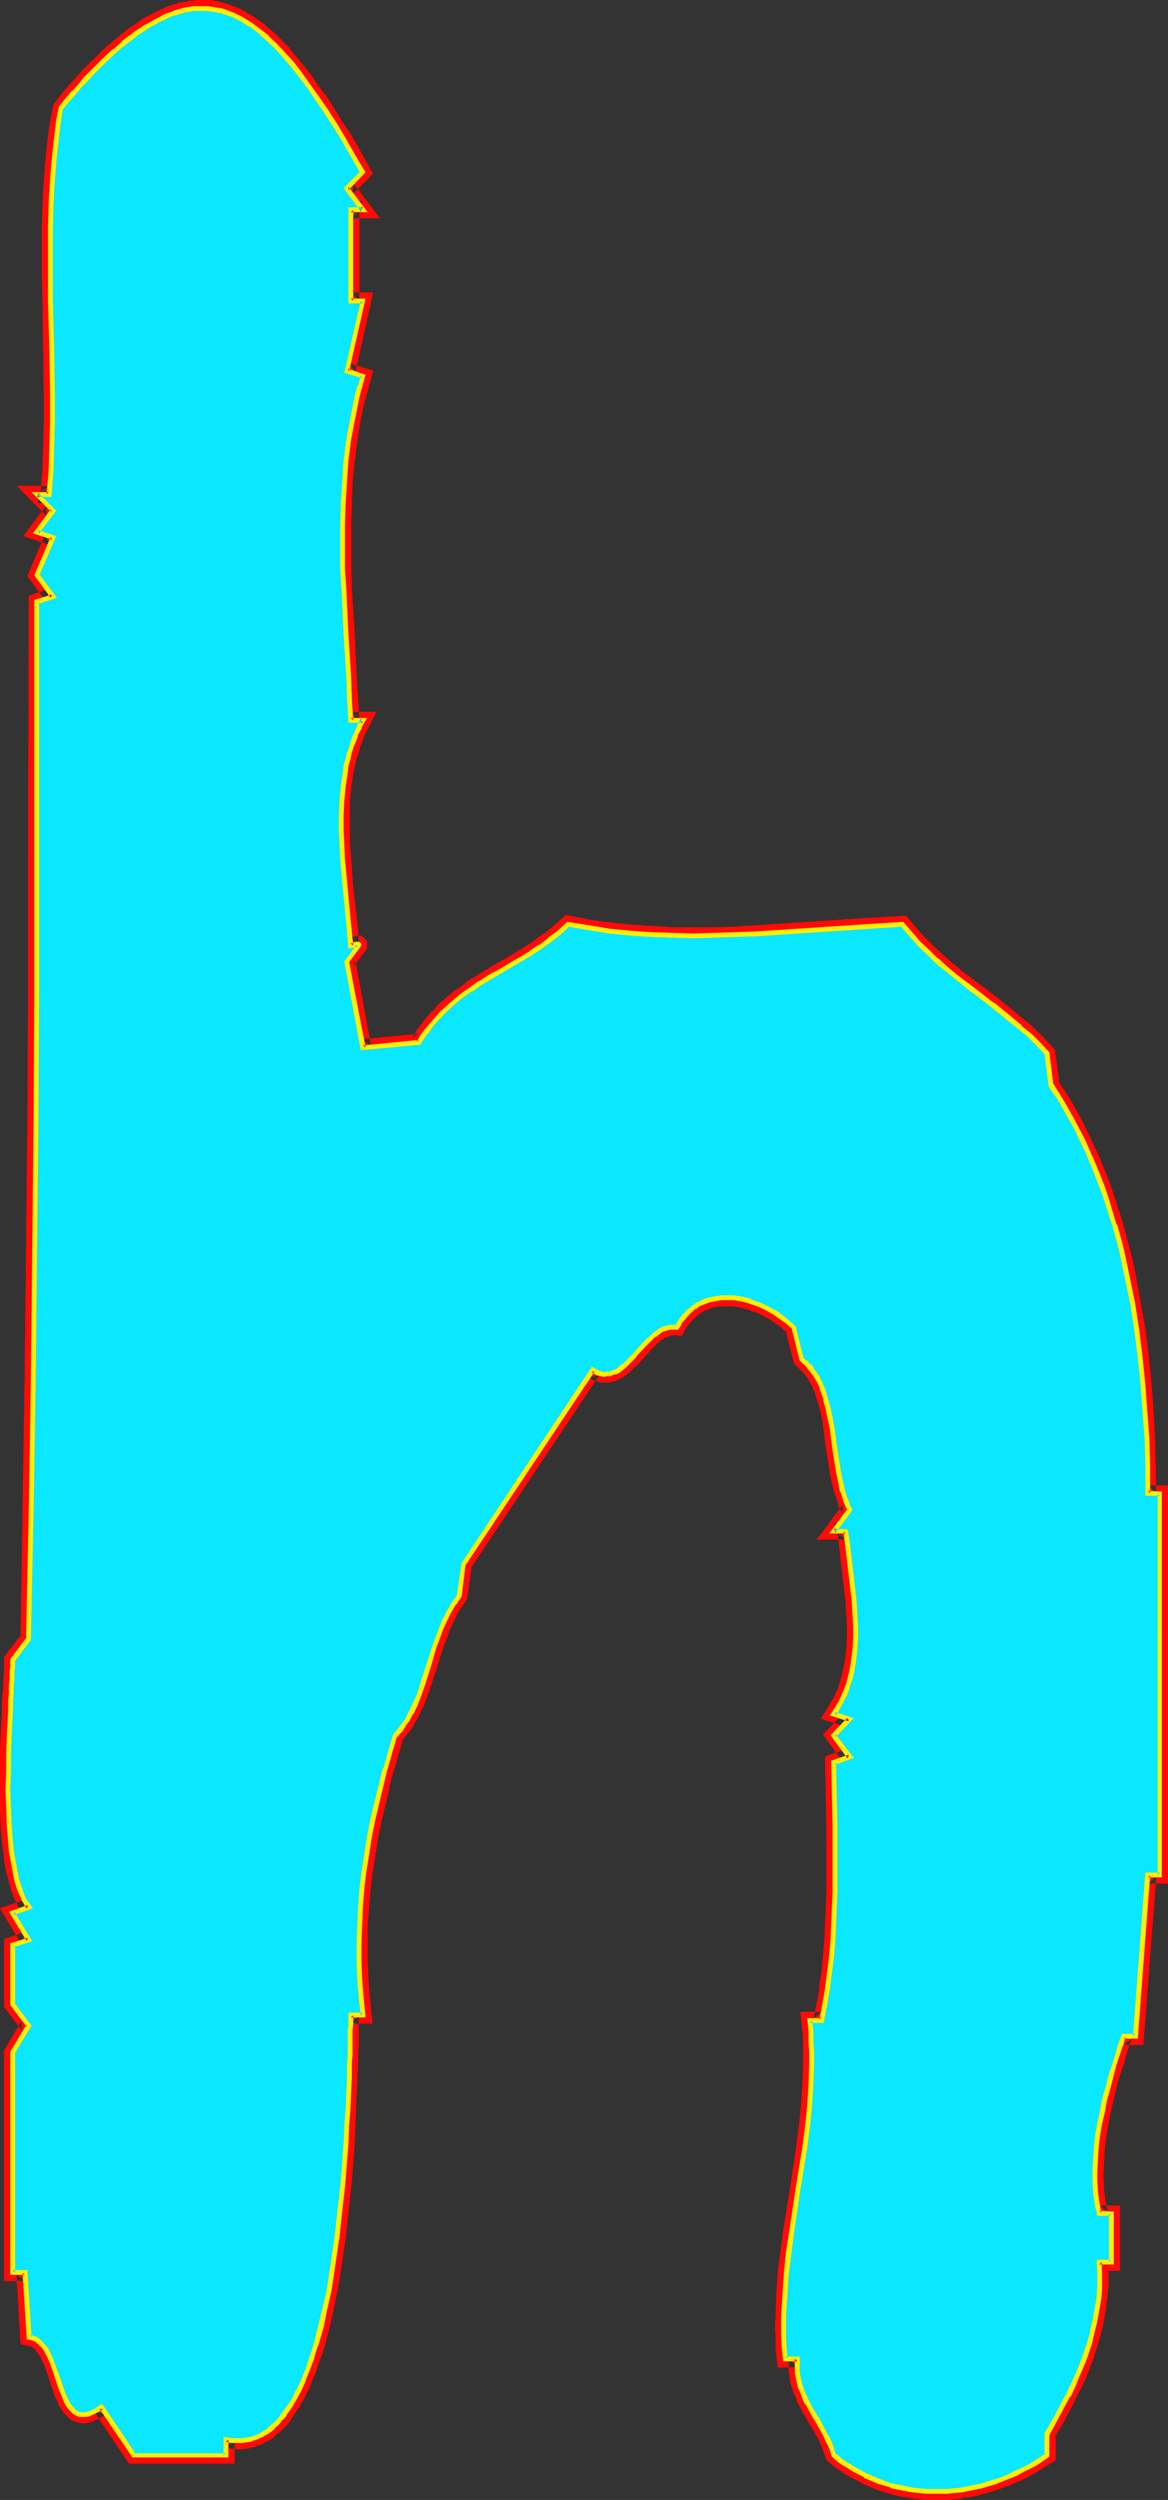<?xml version="1.0" encoding="UTF-8" standalone="no"?>
<svg
   version="1.0"
   width="72.804mm"
   height="155.711mm"
   id="svg15"
   sodipodi:docname="Glow Condensed H 2.wmf"
   xmlns:inkscape="http://www.inkscape.org/namespaces/inkscape"
   xmlns:sodipodi="http://sodipodi.sourceforge.net/DTD/sodipodi-0.dtd"
   xmlns="http://www.w3.org/2000/svg"
   xmlns:svg="http://www.w3.org/2000/svg">
  <rect width="100%" height="100%" fill="#333333" stroke="none"/>
  <sodipodi:namedview
     id="namedview15"
     pagecolor="#ffffff"
     bordercolor="#000000"
     borderopacity="0.25"
     inkscape:showpageshadow="2"
     inkscape:pageopacity="0.0"
     inkscape:pagecheckerboard="0"
     inkscape:deskcolor="#d1d1d1"
     inkscape:document-units="mm" />
  <defs
     id="defs1">
    <pattern
       id="WMFhbasepattern"
       patternUnits="userSpaceOnUse"
       width="6"
       height="6"
       x="0"
       y="0" />
  </defs>
  <path
     style="fill:#ffffff;fill-opacity:1;fill-rule:evenodd;stroke:none"
     d="m 85.474,40.559 -3.716,3.717 3.716,5.171 H 82.566 V 70.777 h 2.908 l -3.716,16.482 3.716,1.293 -0.646,2.424 -0.646,2.424 -0.646,2.424 -0.485,2.585 -0.808,4.848 -0.646,5.009 -0.485,5.171 -0.323,5.009 v 5.171 l -0.162,5.009 0.162,5.171 0.162,5.171 0.485,10.18 0.646,10.18 0.323,5.171 0.162,5.009 h 2.908 l -0.808,1.454 -0.646,1.454 -0.646,1.454 -0.485,1.616 -0.485,1.616 -0.485,1.454 -0.323,1.616 -0.323,1.616 -0.485,3.393 -0.323,3.393 -0.162,3.393 v 3.393 l 0.162,3.393 0.162,3.555 0.646,6.948 0.808,6.787 0.323,3.393 0.162,3.232 h 0.323 l 0.323,-0.162 0.646,-0.162 h 0.323 0.162 0.162 v 0.323 l -2.747,3.717 3.716,20.199 13.249,-1.131 0.808,-1.454 0.969,-1.293 0.969,-1.131 0.808,-1.131 1.131,-1.131 0.969,-0.97 2.1,-2.101 2.1,-1.616 2.262,-1.616 2.262,-1.616 2.424,-1.454 2.424,-1.293 2.262,-1.454 4.686,-2.747 2.424,-1.616 2.262,-1.616 2.1,-1.778 2.1,-1.939 5.009,0.97 4.847,0.646 4.847,0.646 5.009,0.323 4.847,0.162 h 5.009 4.847 l 5.009,-0.162 4.847,-0.162 5.009,-0.323 19.712,-1.454 9.695,-0.646 1.939,2.424 2.1,2.101 1.939,2.101 2.1,1.939 2.262,1.939 2.1,1.778 4.524,3.393 4.363,3.393 4.524,3.555 2.1,1.778 2.1,1.939 2.1,1.939 2.1,2.101 0.969,7.595 1.616,2.585 1.454,2.424 1.454,2.585 1.454,2.747 1.293,2.585 1.293,2.747 1.293,2.747 1.131,2.909 0.969,2.747 1.131,2.909 1.777,5.979 0.808,2.909 0.808,3.07 0.808,3.07 0.646,3.07 1.131,6.302 1.131,6.302 0.808,6.302 0.646,6.464 0.485,6.464 0.323,6.464 0.162,6.302 0.162,6.464 h 2.747 v 89.845 h -2.747 l -2.908,37.812 h -2.908 l -0.808,2.262 -0.646,2.424 -0.808,2.424 -0.808,2.585 -0.646,2.585 -0.646,2.747 -0.646,2.747 -0.485,2.747 -0.485,2.747 -0.323,2.747 -0.323,2.909 v 2.747 2.585 l 0.162,2.585 0.323,2.585 0.485,2.424 h 2.747 v 11.311 h -2.747 l 0.162,2.909 -0.162,2.747 -0.162,2.747 -0.323,2.747 -0.485,2.747 -0.646,2.585 -0.808,2.747 -0.808,2.424 -0.969,2.585 -0.969,2.424 -1.131,2.424 -1.131,2.424 -2.424,4.686 -2.424,4.363 v 5.009 l -1.454,0.97 -1.454,0.97 -1.616,0.808 -1.454,0.808 -1.616,0.808 -1.454,0.646 -1.616,0.646 -1.616,0.485 -1.616,0.646 -1.616,0.323 -1.616,0.485 -1.616,0.323 -1.616,0.162 -1.616,0.323 h -1.616 l -1.616,0.162 h -1.616 l -1.777,-0.162 h -1.616 l -1.616,-0.323 -1.616,-0.162 -1.616,-0.323 -1.616,-0.485 -1.616,-0.485 -1.454,-0.485 -1.616,-0.646 -1.454,-0.808 -1.616,-0.808 -1.454,-0.808 -1.616,-0.97 -1.454,-0.97 -1.293,-1.131 -0.485,-1.454 -0.646,-1.454 -0.646,-1.293 -0.646,-1.454 -1.454,-2.585 -0.808,-1.293 -0.808,-1.293 -0.646,-1.293 -0.808,-1.454 -0.485,-1.293 -0.485,-1.454 -0.485,-1.454 -0.162,-1.616 -0.162,-1.616 0.162,-1.778 h -2.908 l -0.162,-2.424 -0.162,-2.585 v -2.424 -2.585 l 0.162,-5.009 0.485,-5.009 0.485,-5.009 0.646,-4.848 1.616,-9.857 1.454,-9.857 0.646,-5.009 0.485,-5.009 0.485,-5.009 0.162,-4.848 -0.162,-2.585 v -2.424 l -0.162,-2.585 -0.162,-2.585 h 2.747 l 0.808,-3.717 0.646,-3.717 0.485,-3.717 0.323,-3.717 0.323,-3.878 0.323,-3.717 0.162,-3.878 v -3.717 l 0.162,-7.756 -0.162,-7.595 -0.162,-7.595 v -7.756 l 3.716,-1.131 -3.716,-5.171 3.716,-3.717 -3.716,-1.293 0.646,-1.131 0.646,-1.131 0.646,-1.131 0.485,-1.293 0.485,-1.131 0.485,-1.293 0.323,-1.293 0.323,-1.293 0.485,-2.585 0.323,-2.747 0.162,-2.747 v -2.909 -2.747 l -0.323,-2.909 -0.485,-5.656 -0.808,-5.656 -0.323,-2.747 -0.323,-2.585 h -2.747 l 3.716,-5.009 -0.485,-1.131 -0.485,-0.97 -0.646,-2.262 -0.646,-2.424 -0.485,-2.424 -0.808,-4.848 -0.323,-2.585 -0.323,-2.424 -0.323,-2.424 -0.485,-2.424 -0.646,-2.262 -0.808,-2.262 -0.323,-0.97 -0.485,-0.97 -0.485,-0.97 -0.646,-0.97 -0.646,-0.808 -0.646,-0.808 -0.808,-0.808 -0.808,-0.808 -1.939,-7.595 -1.454,-1.293 -1.616,-1.131 -1.616,-1.131 -1.777,-0.97 -1.939,-0.808 -1.777,-0.646 -1.939,-0.485 -1.939,-0.323 -1.939,-0.162 -0.969,0.162 h -0.969 l -0.969,0.162 -0.808,0.323 -0.969,0.162 -0.808,0.485 -0.969,0.323 -0.808,0.646 -0.808,0.485 -0.646,0.646 -0.808,0.808 -0.646,0.808 -0.646,0.97 -0.646,0.97 h -0.808 -0.646 l -0.646,0.162 -0.646,0.162 -0.646,0.323 -0.646,0.323 -1.293,0.97 -1.131,0.97 -1.131,1.293 -2.262,2.424 -1.131,1.131 -1.131,1.131 -1.131,0.97 -0.646,0.485 -0.646,0.323 -0.646,0.162 -0.646,0.162 -0.646,0.162 h -0.646 -0.646 l -0.646,-0.323 -0.808,-0.323 -0.646,-0.323 -30.376,45.569 -0.969,7.595 -1.293,1.778 -1.131,1.939 -0.969,1.939 -0.969,2.101 -0.808,2.101 -0.808,2.262 -1.293,4.525 -1.454,4.525 -0.808,2.262 -0.969,2.101 -0.969,1.939 -0.969,1.939 -1.293,1.778 -0.646,0.808 -0.808,0.808 -1.131,3.878 -1.131,4.04 -0.969,3.878 -1.131,4.04 -0.808,4.04 -0.808,4.201 -0.646,4.04 -0.646,4.201 -0.485,4.201 -0.323,4.04 -0.323,4.201 -0.162,4.363 v 4.04 l 0.162,4.201 0.323,4.363 0.485,4.04 h -2.908 v 1.131 1.293 1.293 1.293 1.454 l -0.162,1.454 v 1.616 1.616 l -0.162,3.393 -0.162,3.717 -0.162,3.878 -0.162,4.04 -0.323,4.201 -0.323,4.201 -0.323,4.363 -0.323,4.363 -0.485,4.525 -0.485,4.363 -0.646,4.363 -0.646,4.363 -0.808,4.201 -0.808,4.201 -0.969,4.04 -0.969,3.878 -0.646,1.778 -0.485,1.778 -0.646,1.778 -0.646,1.616 -0.646,1.616 -0.646,1.616 -0.808,1.454 -0.646,1.293 -0.808,1.454 -0.808,1.131 -0.808,1.131 -0.808,1.131 -0.969,0.97 -0.808,0.97 -0.969,0.808 -0.969,0.646 -1.131,0.646 -1.131,0.485 -0.969,0.323 -1.131,0.323 -1.293,0.162 h -1.131 l -1.293,-0.162 -1.293,-0.162 v 3.717 h -21.651 l -7.594,-11.311 -1.131,0.646 -0.808,0.485 -0.969,0.323 -0.808,0.323 h -0.808 l -0.646,-0.162 -0.485,-0.162 -0.646,-0.323 -0.485,-0.485 -0.485,-0.485 -0.485,-0.646 -0.485,-0.808 -0.323,-0.646 -0.323,-0.97 -0.646,-1.778 -0.646,-1.939 -1.454,-3.878 -0.808,-1.778 -0.323,-0.808 -0.485,-0.808 -0.646,-0.646 L 9.533,551.51 8.887,551.026 8.24,550.703 7.594,550.379 6.786,550.218 5.817,535.028 H 2.908 v -51.871 l 3.878,-6.302 -3.878,-5.009 v -13.897 l 3.878,-1.293 -3.878,-6.302 3.878,-1.293 -0.646,-1.131 -0.646,-1.131 -0.485,-1.293 -0.646,-1.293 -0.323,-1.616 -0.485,-1.616 -0.323,-1.616 -0.323,-1.778 -0.162,-1.939 -0.323,-1.939 -0.162,-1.939 v -1.939 L 1.939,425.631 v -4.363 -4.363 l 0.162,-4.201 0.162,-4.201 0.162,-4.04 v -2.101 l 0.162,-1.939 v -1.778 l 0.162,-1.778 v -1.616 l 0.162,-1.616 v -1.454 -1.293 L 6.786,385.718 7.433,355.339 7.917,324.798 8.24,294.257 8.402,263.717 8.564,233.176 8.725,202.797 v -61.081 l 3.716,-1.293 -3.716,-5.009 3.716,-8.888 -3.716,-1.293 3.716,-5.009 -3.716,-3.878 h 2.747 l 0.485,-5.656 0.323,-5.656 V 99.379 L 12.441,93.561 12.28,82.088 11.957,70.777 11.795,64.96 V 59.304 53.648 l 0.162,-5.656 0.323,-5.817 0.485,-5.494 0.646,-5.656 0.485,-2.909 0.485,-2.747 1.454,-1.778 1.454,-1.778 1.454,-1.616 1.454,-1.454 1.454,-1.454 1.293,-1.454 1.454,-1.293 1.293,-1.293 1.293,-1.293 1.293,-0.97 1.293,-1.131 1.293,-0.97 1.131,-0.97 1.293,-0.808 1.131,-0.808 1.293,-0.646 1.131,-0.646 1.131,-0.646 1.131,-0.485 1.131,-0.485 1.131,-0.323 1.131,-0.485 1.131,-0.162 0.969,-0.162 1.131,-0.162 1.131,-0.162 h 0.969 l 1.131,0.162 h 0.969 l 0.969,0.162 1.131,0.323 0.969,0.323 1.939,0.646 2.1,0.97 1.939,1.293 1.939,1.454 1.939,1.616 1.939,1.939 2.1,2.101 1.939,2.262 1.939,2.424 1.939,2.747 2.1,2.909 2.1,3.07 2.1,3.232 2.1,3.555 2.1,3.555 z"
     id="path1" />
  <path
     style="fill:#ff0a06;fill-opacity:1;fill-rule:evenodd;stroke:none"
     d="m 83.858,41.529 0.323,-2.424 -5.17,5.009 4.847,6.464 1.616,-3.232 h -4.847 v 25.531 h 4.847 l -1.939,-2.424 -4.201,18.098 5.494,1.939 -1.293,-2.424 -0.646,2.424 -0.646,2.424 v 0 l -0.646,2.585 v 0 l -0.485,2.424 v 0.162 l -0.808,4.848 v 0.162 l -0.646,5.009 v 0 l -0.485,5.171 v 0 l -0.323,5.009 v 0.162 l -0.162,5.009 v 0.162 5.009 0 l 0.162,5.171 v 0 l 0.162,5.171 0.485,10.342 v 0 l 0.646,10.18 0.323,5.171 v -0.162 l 0.323,6.948 h 4.686 l -1.777,-2.909 -0.646,1.454 -0.162,0.162 -0.646,1.454 v 0.162 l -0.646,1.454 v 0 l -0.646,1.616 v 0 l -0.485,1.616 v 0.162 l -0.323,1.454 h -0.162 l -0.323,1.616 v 0.162 l -0.323,1.616 v 0.162 l -0.485,3.232 v 0 l -0.323,3.393 v 0.162 l -0.162,3.393 v 3.555 l 0.162,3.555 v 0 l 0.162,3.555 v 0 l 0.646,6.948 v 0 l 0.646,6.787 0.323,3.393 v 0 l 0.485,5.333 2.424,-0.323 h 0.162 l 0.323,-0.162 h 0.162 l 0.646,-0.162 h -0.323 0.323 -0.323 0.162 l -1.293,-0.646 v 0.162 l -0.485,-1.454 v 0.323 l 0.323,-1.131 -3.232,4.363 4.201,22.946 15.996,-1.616 1.454,-2.101 h -0.162 l 0.969,-1.293 v 0.162 l 0.808,-1.293 v 0.162 l 0.969,-1.131 v 0 l 0.969,-1.131 -0.162,0.162 1.131,-1.131 -0.162,0.162 2.1,-2.101 v 0.162 l 2.1,-1.778 -0.162,0.162 2.262,-1.616 v 0 l 2.262,-1.454 v 0 l 2.262,-1.454 v 0 l 2.424,-1.454 v 0 l 2.424,-1.293 4.686,-2.909 v 0 l 2.262,-1.454 0.162,-0.162 2.262,-1.616 h 0.162 l 2.1,-1.778 0.162,-0.162 2.1,-1.939 -1.777,0.485 4.847,0.97 h 0.162 l 4.847,0.646 0.162,0.162 4.847,0.485 h 0.162 l 4.847,0.323 v 0 l 5.009,0.162 v 0 h 5.009 4.847 0.162 l 4.847,-0.162 5.009,-0.162 v 0 l 4.847,-0.323 19.712,-1.454 9.856,-0.485 -1.616,-0.808 1.939,2.262 v 0.162 l 2.1,2.101 v 0.162 l 2.1,2.101 v 0 l 2.1,1.939 v 0 l 2.262,1.939 v 0 l 2.1,1.778 v 0 l 4.524,3.555 4.524,3.393 v 0 l 4.363,3.393 2.1,1.939 v -0.162 l 2.1,1.939 v 0 l 2.1,1.939 v 0 l 1.939,2.101 -0.485,-1.131 0.969,8.08 1.777,2.747 v 0 l 1.616,2.585 -0.162,-0.162 1.454,2.585 v 0 l 1.454,2.585 v 0 l 1.293,2.747 v -0.162 l 1.293,2.747 v 0 l 1.131,2.747 v 0 l 1.131,2.747 v 0 l 1.131,2.909 V 280.199 l 0.969,2.909 v 0 l 1.777,5.979 v -0.162 l 0.808,3.07 0.808,2.909 v 0 l 0.808,3.07 0.646,3.07 v -0.162 l 1.131,6.302 v 0 l 1.131,6.302 -0.162,-0.162 0.808,6.464 v 0 l 0.646,6.302 v 0 l 0.485,6.464 v 0 l 0.485,6.302 v 0 l 0.162,6.464 v 8.241 h 4.847 l -1.939,-1.939 v 89.845 l 1.939,-2.101 -4.686,0.162 -2.908,39.59 1.939,-1.778 h -4.363 l -1.131,3.555 v 0.162 l -0.808,2.262 v 0 l -0.808,2.424 v 0.162 l -0.646,2.424 v 0.162 l -0.808,2.585 v 0 l -0.646,2.747 v 0 l -0.646,2.747 v 0.162 l -0.485,2.747 v 0 l -0.485,2.747 v 0.162 l -0.323,2.747 v 0 l -0.323,2.909 v 0 l -0.162,2.747 v 2.909 l 0.162,2.585 v 0.162 l 0.323,2.424 0.162,0.162 0.808,4.04 h 4.363 l -1.939,-1.939 v 11.311 l 1.939,-1.939 h -4.847 l 4.039,1.939 -1.939,2.101 h 4.847 v -15.351 h -4.847 l 1.939,1.454 -0.485,-2.424 v 0.162 l -0.323,-2.424 v 0 l -0.162,-2.585 v 0.162 -2.585 0 l 0.162,-2.747 v 0.162 l 0.162,-2.909 v 0.162 l 0.323,-2.747 v 0 l 0.485,-2.747 v 0 l 0.485,-2.747 v 0.162 l 0.646,-2.747 v 0 l 0.646,-2.747 v 0 l 0.646,-2.585 v 0 l 0.808,-2.424 v 0 l 0.808,-2.424 v -0.162 l 0.646,-2.262 v 0 l 0.808,-2.262 -1.939,1.454 h 4.686 l 3.07,-39.751 -1.939,1.778 h 4.686 v -93.723 h -4.686 l 1.939,1.939 -0.162,-6.464 -0.162,-6.464 v 0 l -0.323,-6.464 v 0 l -0.485,-6.464 v 0 l -0.646,-6.464 v 0 l -0.808,-6.464 v 0 l -1.131,-6.302 v 0 l -1.131,-6.302 v -0.162 l -0.646,-3.07 -0.808,-3.07 v 0 l -0.808,-3.07 -0.808,-3.07 v 0 l -1.939,-5.979 v 0 l -0.969,-2.909 v 0 l -1.131,-2.909 v 0 l -1.131,-2.747 v -0.162 l -1.293,-2.747 v 0 l -1.293,-2.747 v 0 l -1.293,-2.747 v 0 l -1.454,-2.747 v 0 l -1.454,-2.585 v 0 l -1.616,-2.585 v 0 l -1.616,-2.424 0.323,0.808 -1.131,-8.241 -2.424,-2.585 v 0 l -2.1,-2.101 v 0 l -2.1,-1.939 h -0.162 l -2.262,-1.939 -4.363,-3.555 v 0 l -4.524,-3.393 -4.524,-3.393 h 0.162 l -2.262,-1.778 h 0.162 l -2.262,-1.778 h 0.162 l -2.1,-1.939 v 0 l -2.1,-2.101 0.162,0.162 -2.1,-2.262 0.162,0.162 -2.585,-3.07 -10.826,0.646 -19.712,1.293 -5.009,0.323 h 0.162 l -5.009,0.323 -4.847,0.162 v 0 h -4.847 -5.009 0.162 l -5.009,-0.323 v 0 l -4.847,-0.323 h 0.162 l -5.009,-0.485 h 0.162 l -5.009,-0.646 h 0.162 l -5.817,-1.131 -2.908,2.585 v 0 l -2.1,1.778 v -0.162 l -2.262,1.616 h 0.162 l -2.262,1.454 v 0 l -4.686,2.909 -2.424,1.293 v 0 l -2.262,1.454 h -0.162 l -2.262,1.454 v 0 l -2.424,1.454 v 0.162 l -2.262,1.616 h -0.162 l -2.1,1.778 v 0 l -2.262,1.939 v 0.162 l -0.969,1.131 h -0.162 l -0.969,1.131 v 0 l -0.969,1.131 v 0 l -0.969,1.293 v 0 l -0.969,1.293 v 0.162 l -0.808,1.293 1.454,-0.97 -13.249,1.293 2.1,1.616 -3.716,-20.199 -0.485,1.616 3.232,-4.363 v -1.778 l -1.293,-1.293 h -0.969 -0.162 l -0.485,0.162 -0.969,0.162 h 0.162 l -0.323,0.162 0.162,-0.162 -0.162,0.162 2.262,1.778 -0.323,-3.232 v -0.162 l -0.323,-3.232 -0.808,-6.948 v 0.162 l -0.485,-6.948 v 0 l -0.323,-3.555 v 0.162 -3.555 0.162 -3.393 0 -3.393 0.162 l 0.323,-3.393 v 0 l 0.485,-3.232 v 0 l 0.323,-1.616 v 0.162 l 0.323,-1.616 v 0 l 0.485,-1.454 v 0 l 0.485,-1.454 H 84.666 L 85.313,174.68 v 0 l 0.485,-1.454 v 0 l 0.646,-1.454 v 0.162 l 2.262,-4.363 h -6.14 l 2.1,1.939 -0.323,-5.171 v 0 l -0.323,-5.009 -0.485,-10.18 v 0 l -0.646,-10.342 -0.162,-5.171 v 0.162 -5.171 0 -5.009 0 l 0.162,-5.171 v 0.162 l 0.162,-5.171 v 0.162 l 0.485,-5.171 v 0.162 l 0.646,-5.009 v 0 l 0.808,-4.848 v 0 l 0.485,-2.424 v 0 l 0.646,-2.424 v 0 l 0.646,-2.424 1.131,-4.201 -5.655,-1.778 1.454,2.262 4.201,-18.906 h -5.332 l 2.1,1.939 V 49.447 l -2.1,1.939 h 6.948 l -6.301,-8.241 -0.162,2.585 4.847,-4.848 z"
     id="path2" />
  <path
     style="fill:#ff0a06;fill-opacity:1;fill-rule:evenodd;stroke:none"
     d="m 256.907,530.504 0.162,4.848 v 0 2.747 -0.162 l -0.162,2.747 v 0 l -0.323,2.585 v 0 l -0.485,2.747 v -0.162 l -0.646,2.585 v 0 l -0.808,2.585 v 0 l -0.808,2.585 0.162,-0.162 -0.969,2.585 v -0.162 l -0.969,2.585 v -0.162 l -1.131,2.424 v 0 l -1.131,2.424 0.162,-0.162 -2.424,4.686 v 0 l -2.747,4.848 v 5.494 l 0.808,-1.616 -1.454,0.97 v 0 l -1.454,0.808 h 0.162 l -1.616,0.97 0.162,-0.162 -1.616,0.808 -1.454,0.808 v -0.162 l -1.454,0.808 v -0.162 l -1.454,0.646 v 0 l -1.616,0.646 v 0 l -1.454,0.485 v 0 l -1.616,0.485 v -0.162 l -1.616,0.485 h 0.162 l -1.616,0.323 h 0.162 l -1.777,0.162 h 0.162 l -1.777,0.162 h 0.162 l -1.616,0.162 v 0 l -1.616,0.162 h 0.162 -1.616 v 0 l -1.616,-0.162 v 0 l -1.616,-0.162 h 0.162 l -1.616,-0.162 v 0 l -1.616,-0.162 h 0.162 l -1.616,-0.323 v 0 l -1.616,-0.485 h 0.162 l -1.616,-0.485 0.162,0.162 -1.616,-0.646 v 0 l -1.454,-0.646 v 0 l -1.454,-0.646 v 0 l -1.454,-0.808 v 0 l -1.454,-0.808 v 0 l -1.454,-0.808 h 0.162 l -1.616,-0.97 h 0.162 l -1.454,-1.131 0.646,1.131 -0.323,-1.454 -0.162,-0.162 -0.485,-1.454 -0.162,-0.162 -0.646,-1.454 v 0 l -0.646,-1.293 v -0.162 l -1.616,-2.585 v -0.162 l -0.808,-1.293 v 0.162 l -0.646,-1.293 v 0 l -0.808,-1.293 h 0.162 l -0.808,-1.293 h 0.162 l -0.646,-1.293 v 0 l -0.485,-1.454 0.162,0.323 -0.485,-1.454 v 0.162 l -0.162,-1.616 v 0.162 -1.616 0.162 l 0.162,-3.717 h -5.009 l 1.939,1.778 -0.162,-2.424 v 0 l -0.162,-2.585 v 0.162 -2.585 0.162 -2.585 0.162 l 0.323,-5.171 v 0.162 l 0.323,-5.009 v 0.162 l 0.485,-5.009 v 0 l 0.808,-4.848 h -0.162 l 1.616,-9.857 v -0.162 l 1.454,-9.857 v 0 l 0.646,-5.009 v 0 l 0.646,-4.848 v -0.162 l 0.323,-5.009 v 0 l 0.162,-5.009 v -0.162 -2.424 0 l -0.162,-2.585 -0.162,-2.585 v -0.162 l -0.162,-2.424 -1.939,2.101 h 4.363 l 1.131,-5.171 v -0.162 l 0.646,-3.717 v 0 l 0.485,-3.717 v -0.162 l 0.485,-3.717 v 0 l 0.162,-3.878 v 0 l 0.323,-3.878 v 0 l 0.162,-3.717 0.162,-3.878 v 0 -7.756 0 l -0.162,-7.595 -0.162,-15.351 -1.454,1.939 6.463,-2.101 -5.494,-7.272 -0.162,2.585 5.978,-5.979 -6.786,-2.424 1.131,3.07 0.646,-1.131 0.162,-0.162 0.646,-1.131 v 0 l 0.646,-1.293 v 0 l 0.646,-1.131 v -0.162 l 0.485,-1.293 v 0 l 0.485,-1.293 v -0.162 l 0.323,-1.293 v 0 l 0.323,-1.293 v -0.162 l 0.485,-2.585 v -0.162 l 0.323,-2.747 v 0 l 0.162,-2.909 v -2.909 -2.909 0 l -0.162,-2.909 v 0 l -0.646,-5.817 v 0 l -0.646,-5.494 -0.323,-2.747 -0.646,-4.363 h -4.524 l 1.454,3.07 4.524,-5.979 -0.969,-2.101 0.162,0.162 -0.485,-1.131 v 0.162 l -0.646,-2.262 v 0.162 l -0.646,-2.424 v 0.162 l -0.485,-2.424 v 0 l -0.808,-4.848 h 0.162 l -0.323,-2.424 -0.162,-0.162 -0.323,-2.424 v 0 l -0.323,-2.424 v -0.162 l -0.485,-2.262 -0.162,-0.162 -0.485,-2.262 -0.162,-0.162 -0.646,-2.101 v -0.162 l -0.485,-1.131 v 0 l -0.485,-1.131 v 0 l -0.646,-0.97 v 0 l -0.485,-0.97 -0.162,-0.162 -0.646,-0.97 h -0.162 l -0.646,-0.808 -2.908,2.585 v 0 l 0.646,0.808 -0.162,-0.162 0.646,0.808 v -0.162 l 0.485,0.97 v 0 l 0.485,0.97 v -0.162 l 0.485,0.97 -0.162,-0.162 0.485,1.131 v -0.162 l 0.646,2.262 v -0.162 l 0.646,2.262 v 0 l 0.485,2.262 v 0 l 0.323,2.424 v 0 l 0.323,2.424 v 0 l 0.323,2.424 v 0.162 l 0.808,4.848 v 0.162 l 0.485,2.424 v 0 l 0.646,2.424 v 0 l 0.808,2.262 v 0.162 l 0.323,1.131 0.162,0.162 0.485,0.97 0.162,-2.101 -6.14,8.241 h 6.786 l -1.939,-1.778 0.323,2.747 0.323,2.747 0.646,5.494 v 0 l 0.646,5.656 v 0 l 0.162,2.909 v -0.162 l 0.162,2.909 v -0.162 2.909 -0.162 l -0.162,2.747 v -0.162 l -0.323,2.747 v 0 l -0.485,2.585 v -0.162 l -0.323,1.293 v 0 l -0.323,1.293 v -0.162 l -0.323,1.293 v 0 l -0.485,1.131 v -0.162 l -0.485,1.293 v -0.162 l -0.646,1.293 v -0.162 l -0.646,1.131 0.162,-0.162 -2.1,3.393 6.14,1.939 -0.808,-3.232 -4.847,5.009 4.686,6.464 0.969,-3.07 -5.17,1.778 0.323,16.644 v 7.756 -0.162 7.756 -0.162 l -0.162,3.878 -0.162,3.717 v 0 l -0.162,3.878 v -0.162 l -0.323,3.878 v -0.162 l -0.323,3.878 v -0.162 l -0.646,3.878 0.162,-0.162 -0.646,3.717 v 0 l -0.808,3.717 1.939,-1.616 h -5.009 l 0.485,4.686 v -0.162 l 0.162,2.585 v 2.585 -0.162 2.585 -0.162 l -0.162,5.009 v -0.162 l -0.323,5.009 v 0 l -0.485,5.009 v -0.162 l -0.646,5.009 v 0 l -1.454,9.857 v 0 l -1.616,9.857 v 0 l -0.646,5.009 v 0 l -0.646,5.009 v 0 l -0.323,5.009 v 0 l -0.162,5.171 v 0 l -0.162,2.424 v 0.162 l 0.162,2.424 v 0 2.585 0.162 l 0.485,4.363 h 4.686 l -2.1,-2.101 v 1.616 0.162 1.616 l 0.162,0.323 0.162,1.454 v 0.323 l 0.485,1.454 v 0.162 l 0.485,1.454 h 0.162 l 0.485,1.454 v 0.162 l 0.808,1.293 v 0.162 l 0.646,1.293 v -0.162 l 0.808,1.454 v 0 l 0.808,1.454 v -0.162 l 1.454,2.585 v 0 l 0.808,1.293 h -0.162 l 0.646,1.293 v 0 l 0.485,1.454 v -0.162 l 0.646,1.939 1.939,1.616 v 0 l 1.454,0.97 0.162,0.162 1.454,0.97 h 0.162 l 1.454,0.808 v 0 l 1.616,0.808 0.162,0.162 1.454,0.646 v 0 l 1.616,0.646 v 0 l 1.616,0.646 h 0.162 l 1.616,0.485 v 0 l 1.616,0.485 h 0.162 l 1.616,0.323 v 0 l 1.616,0.162 0.162,0.162 1.616,0.162 v 0 l 1.616,0.162 h 0.162 1.616 0.162 1.616 v 0 h 1.616 0.162 l 1.616,-0.162 v 0 l 1.777,-0.162 v -0.162 l 1.616,-0.162 h 0.162 l 1.616,-0.323 v 0 l 1.616,-0.485 h 0.162 l 1.616,-0.485 v 0 l 1.616,-0.485 v 0 l 1.616,-0.646 h 0.162 l 1.454,-0.485 0.162,-0.162 1.454,-0.646 h 0.162 l 1.616,-0.808 1.454,-0.808 h 0.162 l 1.454,-0.97 v 0 l 1.454,-0.808 0.162,-0.162 2.262,-1.454 v -6.14 l -0.323,0.97 2.585,-4.363 v -0.162 l 2.424,-4.525 v -0.162 l 1.131,-2.262 0.162,-0.162 1.131,-2.424 v 0 l 0.969,-2.424 v -0.162 l 0.969,-2.424 v -0.162 l 0.808,-2.585 v 0 l 0.808,-2.585 v -0.162 l 0.646,-2.585 v -0.162 l 0.485,-2.747 v 0 l 0.323,-2.747 v -0.162 l 0.323,-2.747 v 0 -2.909 -0.162 l -0.162,-2.747 z"
     id="path3" />
  <path
     style="fill:#ff0a06;fill-opacity:1;fill-rule:evenodd;stroke:none"
     d="m 191.953,320.274 v -0.162 l -0.808,-0.808 h -0.162 l -0.808,-0.808 0.646,0.97 -2.1,-8.08 -1.939,-1.778 h -0.162 l -1.616,-1.293 v 0 l -1.777,-1.131 -0.162,-0.162 -1.777,-0.97 v 0 l -1.939,-0.808 h -0.162 l -1.777,-0.808 h -0.162 l -1.939,-0.485 h -0.323 l -1.777,-0.323 h -0.323 l -1.939,-0.162 h -0.162 -0.969 v 0 l -0.969,0.162 h -0.162 l -0.969,0.162 h -0.162 l -0.808,0.323 h -0.162 l -0.969,0.323 h -0.162 l -0.808,0.323 -0.162,0.162 -0.808,0.485 h -0.162 l -0.808,0.485 -0.162,0.162 -0.808,0.646 h -0.162 l -0.646,0.646 -0.162,0.162 -0.808,0.808 v 0 l -0.808,0.97 v 0 l -0.646,0.97 -0.162,0.162 -0.646,0.97 1.939,-0.97 h -0.808 -0.162 -0.808 -0.162 l -0.808,0.162 h -0.162 l -0.646,0.323 h -0.162 l -0.646,0.323 h -0.162 l -0.646,0.323 -0.323,0.162 -1.131,0.97 -0.162,0.162 -1.131,0.97 h -0.162 l -1.131,1.293 v 0 l -2.262,2.585 -1.131,1.131 v 0 l -1.131,1.131 0.162,-0.162 -1.131,0.97 0.162,-0.162 -0.646,0.323 h 0.162 l -0.646,0.323 0.162,-0.162 -0.485,0.323 v -0.162 l -0.646,0.323 0.485,-0.162 -0.646,0.162 v 0 h -0.646 0.485 l -0.808,-0.162 0.323,0.162 -0.646,-0.162 h 0.323 l -0.808,-0.323 0.162,0.162 -2.262,-1.293 -31.669,47.346 -0.969,8.08 0.323,-0.97 -1.293,1.778 -0.162,0.162 -1.131,1.939 v 0.162 l -1.131,1.939 v 0.162 l -0.808,2.101 -0.162,0.162 -0.808,2.101 v 0 l -0.646,2.262 -0.162,0.162 -1.293,4.525 v 0 l -1.454,4.363 v 0 l -0.808,2.262 0.162,-0.162 -0.969,2.101 v -0.162 l -0.969,2.101 0.162,-0.162 -1.131,1.939 0.162,-0.162 -1.293,1.778 0.162,-0.162 -0.808,0.808 h 0.162 l -1.131,1.131 -1.293,4.363 -1.131,3.878 v 0.162 l -0.969,3.878 H 87.736 l -0.969,4.04 v 0 l -0.808,4.04 v 0.162 l -0.808,4.04 v 0.162 l -0.646,4.04 v 0 l -0.646,4.201 v 0 l -0.485,4.201 v 0.162 l -0.485,4.04 v 0.162 l -0.162,4.201 v 0 l -0.162,4.201 v 4.363 l 0.162,4.201 v 0 l 0.323,4.363 v 0 l 0.485,4.201 1.939,-2.262 h -4.686 l -0.162,3.07 v 1.293 -0.162 1.293 0 l -0.162,1.454 v 1.454 0 3.07 0 l -0.162,1.616 v 0 3.393 0 l -0.162,3.717 -0.162,3.878 -0.162,4.04 v -0.162 l -0.323,4.201 v 0 l -0.646,8.564 -0.323,4.363 v 0 l -0.485,4.525 v -0.162 l -0.646,4.525 v -0.162 l -0.485,4.525 v 0 l -0.646,4.363 v -0.162 l -0.808,4.201 v 0 l -0.808,4.04 v 0 l -0.969,4.04 v 0 l -0.969,3.878 v -0.162 l -0.646,1.778 -0.485,1.778 v 0 l -0.646,1.778 v -0.162 l -0.485,1.778 v 0 l -0.646,1.616 v -0.162 l -0.646,1.616 v -0.162 l -0.808,1.616 0.162,-0.162 -0.808,1.454 v -0.162 l -0.646,1.454 v -0.162 l -0.808,1.293 v -0.162 l -0.808,1.131 v 0 l -0.808,1.131 0.162,-0.162 -0.969,0.97 0.162,-0.162 -0.969,0.97 0.162,-0.162 -0.969,0.808 h 0.162 l -1.131,0.646 h 0.162 l -0.969,0.485 h 0.162 l -1.131,0.485 0.323,-0.162 -1.131,0.485 0.162,-0.162 -1.131,0.323 0.162,-0.162 -1.131,0.162 h 0.162 -1.131 0.162 -1.293 0.323 l -3.716,-0.646 v 6.14 l 1.939,-1.939 h -21.651 l 1.616,0.808 -8.725,-12.927 -2.747,1.778 0.162,-0.162 -0.808,0.485 h 0.162 l -0.969,0.323 h 0.323 l 0.969,3.717 h 0.323 l 0.808,-0.485 h 0.323 l 0.808,-0.485 0.162,-0.162 1.131,-0.646 -2.908,-0.646 8.24,12.281 h 24.883 v -5.656 l -2.424,1.939 1.293,0.162 h 0.323 l 1.131,0.162 h 0.162 1.131 0.323 l 1.131,-0.162 h 0.162 l 1.131,-0.323 h 0.162 l 1.131,-0.485 h 0.323 l 0.969,-0.485 0.162,-0.162 1.131,-0.485 0.162,-0.162 0.969,-0.646 v -0.162 l 0.969,-0.808 h 0.162 l 0.969,-0.97 v 0 l 0.969,-0.97 0.162,-0.162 0.808,-1.131 v -0.162 l 0.808,-1.131 v 0 l 0.808,-1.293 h 0.162 l 0.646,-1.454 h 0.162 l 0.646,-1.293 V 563.953 l 0.808,-1.454 v 0 l 0.646,-1.616 v 0 l 0.646,-1.616 0.162,-0.162 0.485,-1.616 v 0 l 0.646,-1.778 v 0 l 0.646,-1.778 0.646,-1.939 v 0 l 0.969,-3.878 v 0 l 0.969,-4.04 v -0.162 l 0.808,-4.04 v 0 l 0.808,-4.201 v -0.162 L 80.788,531.15 v 0 l 0.646,-4.363 v 0 l 0.485,-4.525 v 0 l 0.485,-4.363 v -0.162 l 0.485,-4.363 0.646,-8.564 v -0.162 l 0.162,-4.04 v 0 l 0.162,-4.04 0.162,-3.878 0.162,-3.717 v 0 l 0.162,-3.555 v 0.162 -1.616 -0.162 l 0.162,-3.07 v 0 -1.454 0 -1.293 0 -1.293 0 -1.293 0.162 l 0.162,-1.131 -2.1,1.939 h 5.17 l -0.646,-6.464 v 0.162 l -0.323,-4.363 v 0.162 l -0.162,-4.201 v 0 -4.04 0 -4.201 0 l 0.323,-4.201 v 0 l 0.323,-4.04 v 0 l 0.485,-4.201 v 0 l 0.646,-4.04 v 0 l 0.646,-4.04 v 0 l 0.808,-4.04 v 0 l 0.969,-4.04 v 0 l 0.969,-4.04 h -0.162 l 1.131,-3.878 v 0 l 1.131,-3.878 1.131,-3.878 -0.485,0.808 0.808,-0.808 v -0.162 l 0.646,-0.808 0.162,-0.162 1.293,-1.778 v -0.162 l 1.131,-1.939 v 0 l 0.969,-2.101 0.162,-0.162 0.808,-2.101 v 0 l 0.808,-2.262 v 0 l 1.454,-4.525 v 0 l 1.454,-4.525 v 0 l 0.808,-2.262 v 0.162 l 0.808,-2.262 -0.162,0.162 0.969,-2.101 v 0 l 0.969,-1.939 -0.162,0.162 1.131,-1.939 v 0.162 l 1.454,-2.262 1.131,-8.08 -0.323,0.97 30.376,-45.569 -2.585,0.646 0.646,0.323 0.162,0.162 0.808,0.323 h 0.162 l 0.646,0.162 0.323,0.162 h 0.969 0.808 0.162 l 0.808,-0.162 0.808,-0.162 0.162,-0.162 0.646,-0.162 0.162,-0.162 0.646,-0.323 h 0.162 l 0.485,-0.485 h 0.162 l 1.131,-0.97 0.162,-0.162 1.131,-1.131 h 0.162 l 1.131,-1.293 2.262,-2.424 h -0.162 l 1.293,-1.131 h -0.162 l 1.131,-0.97 -0.162,0.162 1.293,-0.97 -0.323,0.162 0.646,-0.323 v 0.162 l 0.646,-0.323 h -0.323 l 0.646,-0.162 h -0.162 l 0.646,-0.162 -0.162,0.162 0.646,-0.162 h -0.162 l 1.939,0.162 1.131,-2.101 -0.162,0.162 0.808,-0.808 h -0.162 l 0.808,-0.808 -0.162,0.162 0.808,-0.808 -0.162,0.162 0.646,-0.646 v 0 l 0.808,-0.646 -0.162,0.162 0.808,-0.485 h -0.162 l 0.808,-0.485 -0.162,0.162 0.969,-0.323 h -0.162 l 0.808,-0.323 v 0 l 0.808,-0.162 v 0 l 0.808,-0.162 h -0.162 0.969 -0.162 0.969 -0.162 1.939 -0.162 l 1.939,0.323 -0.323,-0.162 1.939,0.646 -0.162,-0.162 1.939,0.808 -0.162,-0.162 1.939,0.808 h -0.162 l 1.777,0.97 -0.162,-0.162 1.616,1.131 v 0 l 1.616,1.131 h -0.162 l 1.454,1.293 -0.646,-1.131 2.1,8.241 1.293,1.131 h -0.162 l 0.808,0.646 z"
     id="path4" />
  <path
     style="fill:#ff0a06;fill-opacity:1;fill-rule:evenodd;stroke:none"
     d="m 20.52,566.377 -0.808,0.162 0.323,-0.162 -0.646,0.162 h 0.323 l -0.646,-0.162 0.485,0.162 -0.646,-0.162 h 0.162 l -0.485,-0.323 0.323,0.323 -0.485,-0.485 0.162,0.162 -0.485,-0.485 h 0.162 l -0.485,-0.485 h 0.162 l -0.485,-0.646 v 0.162 l -0.323,-0.808 v 0.162 l -0.323,-0.808 v 0 l -0.646,-1.778 v 0 l -0.646,-1.939 v 0 l -1.293,-3.878 -0.162,-0.162 -0.808,-1.778 v -0.162 l -0.323,-0.808 -0.162,-0.162 -0.485,-0.646 -0.162,-0.323 -0.485,-0.646 v 0 l -0.646,-0.646 -0.162,-0.162 -0.646,-0.485 -0.162,-0.162 -0.808,-0.485 -0.969,-0.485 H 7.917 L 7.271,548.279 8.725,550.056 7.756,533.089 H 2.908 l 2.1,1.939 v -51.871 l -0.323,0.97 4.524,-7.433 -4.686,-6.14 0.485,1.293 v -13.897 l -1.454,1.778 6.14,-1.939 -5.009,-8.564 -1.131,2.909 6.301,-2.101 -2.1,-3.232 0.162,0.323 -0.646,-1.131 v 0.162 l -0.485,-1.293 v 0 l -0.485,-1.454 v 0.323 L 5.978,442.113 5.494,440.497 v 0.162 l -0.323,-1.778 v 0.162 l -0.323,-1.778 h 0.162 l -0.323,-1.778 -0.162,-1.939 v 0 l -0.162,-1.939 v 0 l -0.162,-1.939 v 0 L 4.039,425.469 v 0 l -0.162,-4.201 v 0 -4.363 0.162 l 0.162,-4.363 v 0 l 0.162,-4.201 0.162,-5.979 0.162,-1.939 v 0 l 0.162,-1.778 v 0 -1.778 l 0.162,-1.616 v -1.616 0 -1.454 l 0.162,-1.454 -0.485,1.131 4.201,-5.494 0.646,-31.187 0.485,-30.541 0.323,-30.541 v 0 l 0.162,-30.541 0.162,-30.541 0.162,-30.379 v -61.081 l -1.293,1.778 6.301,-2.101 -5.332,-7.272 0.162,2.101 4.686,-10.988 -5.817,-1.778 0.969,2.909 4.686,-6.302 -4.847,-5.009 -1.454,3.393 h 4.686 l 0.485,-7.595 v 0 l 0.323,-5.817 v 0 l 0.162,-5.656 v 0 -5.817 0 L 14.219,82.088 13.896,70.615 v -5.656 0 l -0.162,-5.656 0.162,-5.656 v 0 l 0.162,-5.656 v 0 l 0.323,-5.656 v 0 l 0.323,-5.494 v 0 l 0.808,-5.656 v 0 l 0.323,-2.747 v 0 l 0.485,-2.747 -0.485,0.97 1.454,-1.778 1.454,-1.778 v 0.162 l 1.454,-1.616 1.454,-1.616 v 0 l 1.454,-1.454 h -0.162 l 1.454,-1.454 v 0.162 l 1.293,-1.454 v 0.162 l 2.585,-2.585 v 0.162 l 1.293,-1.131 v 0 l 1.131,-0.97 v 0 l 1.293,-0.97 v 0 l 1.131,-0.97 v 0 l 1.293,-0.808 v 0 l 1.131,-0.808 v 0.162 l 1.131,-0.808 v 0 L 37.809,6.625 37.647,6.787 38.94,6.14 H 38.778 L 39.909,5.656 v 0 L 41.04,5.171 40.879,5.333 42.01,4.848 v 0 l 1.131,-0.323 h -0.162 l 0.969,-0.162 v 0 l 1.131,-0.162 h -0.162 l 0.969,-0.162 v 0 h 1.131 -0.162 0.969 -0.162 1.131 -0.162 l 1.131,0.162 -0.162,-0.162 0.969,0.162 v 0 l 0.969,0.323 -0.162,-0.162 0.969,0.323 v 0 l 1.939,0.808 -0.162,-0.162 1.939,0.97 h -0.162 l 2.1,1.131 -0.162,-0.162 1.939,1.616 -0.162,-0.162 1.939,1.616 v 0 l 1.939,1.778 h -0.162 l 2.1,2.101 h -0.162 l 2.1,2.262 -0.162,-0.162 2.1,2.585 -0.162,-0.162 2.1,2.747 h -0.162 l 2.1,2.909 v 0 l 1.939,3.07 v -0.162 l 2.262,3.393 h -0.162 l 2.262,3.393 v 0 l 2.1,3.717 2.262,3.717 4.039,-0.646 -2.908,-5.171 -2.1,-3.717 v 0 l -2.262,-3.393 v 0 l -2.1,-3.393 v 0 l -1.939,-3.07 h -0.162 l -2.1,-2.909 v -0.162 l -1.939,-2.585 v 0 l -2.1,-2.585 v 0 L 68.347,11.635 V 11.473 L 66.246,9.372 v 0 L 64.308,7.433 h -0.162 l -1.939,-1.778 v 0 L 60.107,4.201 59.945,4.04 58.006,2.909 57.844,2.747 55.906,1.778 H 55.744 L 53.643,0.97 v 0 L 52.512,0.646 H 52.351 L 51.381,0.323 H 51.22 L 50.25,0.162 v 0 L 49.119,0 h -0.162 -0.969 -0.162 -0.969 -0.162 l -1.131,0.162 h -0.162 -0.969 l -0.162,0.162 -1.131,0.162 v 0 L 42.01,0.646 41.848,0.808 40.717,1.131 v 0 l -1.131,0.323 v 0 L 38.455,1.939 38.294,2.101 37.163,2.585 v 0 l -1.293,0.646 v 0 L 34.739,3.878 H 34.577 L 33.446,4.525 33.285,4.686 32.154,5.494 v 0 l -1.293,0.808 v 0 L 29.569,7.272 v 0 L 28.276,8.241 v 0.162 l -1.293,0.97 v 0 l -1.293,1.131 h -0.162 l -2.585,2.585 v 0 l -1.293,1.293 H 21.49 L 20.197,15.836 H 20.036 L 18.743,17.29 v 0 l -1.454,1.616 -1.454,1.616 v 0 l -1.454,1.778 -1.777,2.262 -0.646,3.232 v 0 l -0.485,2.909 v 0 l -0.646,5.656 v 0.162 l -0.485,5.494 v 0.162 l -0.323,5.656 v 0 l -0.162,5.817 v 0 5.656 5.656 0.162 l 0.162,5.656 0.162,11.473 0.162,11.473 v -0.162 5.817 -0.162 l -0.162,5.817 v -0.162 l -0.162,5.817 v -0.162 l -0.485,5.656 1.939,-1.778 H 4.039 l 6.948,7.11 -0.162,-2.424 -5.332,7.11 6.301,2.101 -1.131,-2.585 -4.201,9.857 4.363,5.979 0.969,-3.07 -5.009,1.778 -0.162,62.536 v 30.379 L 6.463,263.717 6.14,294.257 v 0 L 5.817,324.637 5.332,355.177 4.847,385.718 l 0.323,-1.131 -4.201,5.494 v 2.101 1.454 0 l -0.162,1.616 v 1.616 l -0.162,1.778 v -0.162 l -0.162,1.939 v 0 1.939 L 0.162,408.341 0,412.542 v 0 4.363 0 4.363 0 4.363 0 l 0.162,4.201 v 0 l 0.162,2.101 v 0 l 0.162,1.939 v 0.162 l 0.323,1.939 0.162,1.778 v 0.162 l 0.323,1.778 v 0 l 0.323,1.778 h 0.162 l 0.323,1.616 0.485,1.616 v 0.162 l 0.485,1.293 v 0.162 l 0.646,1.293 v 0.162 l 0.646,1.131 v 0.162 l 0.808,1.131 0.969,-3.07 L 0,449.223 l 5.009,8.403 1.131,-2.909 -5.17,1.778 v 15.998 l 4.201,5.494 -0.162,-2.101 -4.039,6.787 v 54.295 H 5.817 l -1.939,-1.778 0.969,16.644 2.262,0.485 -0.323,-0.162 0.808,0.323 -0.323,-0.162 0.646,0.485 -0.323,-0.323 0.646,0.646 -0.162,-0.323 0.485,0.646 v 0 l 0.485,0.646 -0.162,-0.162 0.485,0.646 v -0.162 l 0.323,0.808 v 0 l 0.808,1.778 v -0.162 l 1.293,3.878 v 0 l 0.646,1.939 v 0 l 0.646,1.939 h 0.162 l 0.323,0.808 v 0.162 l 0.323,0.808 0.162,0.162 0.485,0.646 v 0.162 l 0.485,0.646 0.162,0.162 0.485,0.485 0.162,0.162 0.646,0.646 0.808,0.485 h 0.162 l 0.808,0.323 1.131,0.162 h 1.131 l 0.969,-0.323 z"
     id="path5" />
  <path
     style="fill:#ffffff;fill-opacity:1;fill-rule:evenodd;stroke:none"
     d="m 85.474,40.559 -3.716,3.717 3.716,5.171 H 82.566 V 70.777 h 2.908 l -3.716,16.482 3.716,1.293 -0.646,2.424 -0.646,2.424 -0.646,2.424 -0.485,2.585 -0.808,4.848 -0.646,5.009 -0.485,5.171 -0.323,5.009 v 5.171 l -0.162,5.009 0.162,5.171 0.162,5.171 0.485,10.18 0.646,10.18 0.323,5.171 0.162,5.009 h 2.908 l -0.808,1.454 -0.646,1.454 -0.646,1.454 -0.485,1.616 -0.485,1.616 -0.485,1.454 -0.323,1.616 -0.323,1.616 -0.485,3.393 -0.323,3.393 -0.162,3.393 v 3.393 l 0.162,3.393 0.162,3.555 0.646,6.948 0.808,6.787 0.323,3.393 0.162,3.232 h 0.323 l 0.323,-0.162 0.646,-0.162 h 0.323 0.162 0.162 v 0.323 l -2.747,3.717 3.716,20.199 13.249,-1.131 0.808,-1.454 0.969,-1.293 0.969,-1.131 0.808,-1.131 1.131,-1.131 0.969,-0.97 2.1,-2.101 2.1,-1.616 2.262,-1.616 2.262,-1.616 2.424,-1.454 2.424,-1.293 2.262,-1.454 4.686,-2.747 2.424,-1.616 2.262,-1.616 2.1,-1.778 2.1,-1.939 5.009,0.97 4.847,0.646 4.847,0.646 5.009,0.323 4.847,0.162 h 5.009 4.847 l 5.009,-0.162 4.847,-0.162 5.009,-0.323 19.712,-1.454 9.695,-0.646 1.939,2.424 2.1,2.101 1.939,2.101 2.1,1.939 2.262,1.939 2.1,1.778 4.524,3.393 4.363,3.393 4.524,3.555 2.1,1.778 2.1,1.939 2.1,1.939 2.1,2.101 0.969,7.595 1.616,2.585 1.454,2.424 1.454,2.585 1.454,2.747 1.293,2.585 1.293,2.747 1.293,2.747 1.131,2.909 0.969,2.747 1.131,2.909 1.777,5.979 0.808,2.909 0.808,3.07 0.808,3.07 0.646,3.07 1.131,6.302 1.131,6.302 0.808,6.302 0.646,6.464 0.485,6.464 0.323,6.464 0.162,6.302 0.162,6.464 h 2.747 v 89.845 h -2.747 l -2.908,37.812 h -2.908 l -0.808,2.262 -0.646,2.424 -0.808,2.424 -0.808,2.585 -0.646,2.585 -0.646,2.747 -0.646,2.747 -0.485,2.747 -0.485,2.747 -0.323,2.747 -0.323,2.909 v 2.747 2.585 l 0.162,2.585 0.323,2.585 0.485,2.424 h 2.747 v 11.311 h -2.747 l 0.162,2.909 -0.162,2.747 -0.162,2.747 -0.323,2.747 -0.485,2.747 -0.646,2.585 -0.808,2.747 -0.808,2.424 -0.969,2.585 -0.969,2.424 -1.131,2.424 -1.131,2.424 -2.424,4.686 -2.424,4.363 v 5.009 l -1.454,0.97 -1.454,0.97 -1.616,0.808 -1.454,0.808 -1.616,0.808 -1.454,0.646 -1.616,0.646 -1.616,0.485 -1.616,0.646 -1.616,0.323 -1.616,0.485 -1.616,0.323 -1.616,0.162 -1.616,0.323 h -1.616 l -1.616,0.162 h -1.616 l -1.777,-0.162 h -1.616 l -1.616,-0.323 -1.616,-0.162 -1.616,-0.323 -1.616,-0.485 -1.616,-0.485 -1.454,-0.485 -1.616,-0.646 -1.454,-0.808 -1.616,-0.808 -1.454,-0.808 -1.616,-0.97 -1.454,-0.97 -1.293,-1.131 -0.485,-1.454 -0.646,-1.454 -0.646,-1.293 -0.646,-1.454 -1.454,-2.585 -0.808,-1.293 -0.808,-1.293 -0.646,-1.293 -0.808,-1.454 -0.485,-1.293 -0.485,-1.454 -0.485,-1.454 -0.162,-1.616 -0.162,-1.616 0.162,-1.778 h -2.908 l -0.162,-2.424 -0.162,-2.585 v -2.424 -2.585 l 0.162,-5.009 0.485,-5.009 0.485,-5.009 0.646,-4.848 1.616,-9.857 1.454,-9.857 0.646,-5.009 0.485,-5.009 0.485,-5.009 0.162,-4.848 -0.162,-2.585 v -2.424 l -0.162,-2.585 -0.162,-2.585 h 2.747 l 0.808,-3.717 0.646,-3.717 0.485,-3.717 0.323,-3.717 0.323,-3.878 0.323,-3.717 0.162,-3.878 v -3.717 l 0.162,-7.756 -0.162,-7.595 -0.162,-7.595 v -7.756 l 3.716,-1.131 -3.716,-5.171 3.716,-3.717 -3.716,-1.293 0.646,-1.131 0.646,-1.131 0.646,-1.131 0.485,-1.293 0.485,-1.131 0.485,-1.293 0.323,-1.293 0.323,-1.293 0.485,-2.585 0.323,-2.747 0.162,-2.747 v -2.909 -2.747 l -0.323,-2.909 -0.485,-5.656 -0.808,-5.656 -0.323,-2.747 -0.323,-2.585 h -2.747 l 3.716,-5.009 -0.485,-1.131 -0.485,-0.97 -0.646,-2.262 -0.646,-2.424 -0.485,-2.424 -0.808,-4.848 -0.323,-2.585 -0.323,-2.424 -0.323,-2.424 -0.485,-2.424 -0.646,-2.262 -0.808,-2.262 -0.323,-0.97 -0.485,-0.97 -0.485,-0.97 -0.646,-0.97 -0.646,-0.808 -0.646,-0.808 -0.808,-0.808 -0.808,-0.808 -1.939,-7.595 -1.454,-1.293 -1.616,-1.131 -1.616,-1.131 -1.777,-0.97 -1.939,-0.808 -1.777,-0.646 -1.939,-0.485 -1.939,-0.323 -1.939,-0.162 -0.969,0.162 h -0.969 l -0.969,0.162 -0.808,0.323 -0.969,0.162 -0.808,0.485 -0.969,0.323 -0.808,0.646 -0.808,0.485 -0.646,0.646 -0.808,0.808 -0.646,0.808 -0.646,0.97 -0.646,0.97 h -0.808 -0.646 l -0.646,0.162 -0.646,0.162 -0.646,0.323 -0.646,0.323 -1.293,0.97 -1.131,0.97 -1.131,1.293 -2.262,2.424 -1.131,1.131 -1.131,1.131 -1.131,0.97 -0.646,0.485 -0.646,0.323 -0.646,0.162 -0.646,0.162 -0.646,0.162 h -0.646 -0.646 l -0.646,-0.323 -0.808,-0.323 -0.646,-0.323 -30.376,45.569 -0.969,7.595 -1.293,1.778 -1.131,1.939 -0.969,1.939 -0.969,2.101 -0.808,2.101 -0.808,2.262 -1.293,4.525 -1.454,4.525 -0.808,2.262 -0.969,2.101 -0.969,1.939 -0.969,1.939 -1.293,1.778 -0.646,0.808 -0.808,0.808 -1.131,3.878 -1.131,4.04 -0.969,3.878 -1.131,4.04 -0.808,4.04 -0.808,4.201 -0.646,4.04 -0.646,4.201 -0.485,4.201 -0.323,4.04 -0.323,4.201 -0.162,4.363 v 4.04 l 0.162,4.201 0.323,4.363 0.485,4.04 h -2.908 v 1.131 1.293 1.293 1.293 1.454 l -0.162,1.454 v 1.616 1.616 l -0.162,3.393 -0.162,3.717 -0.162,3.878 -0.162,4.04 -0.323,4.201 -0.323,4.201 -0.323,4.363 -0.323,4.363 -0.485,4.525 -0.485,4.363 -0.646,4.363 -0.646,4.363 -0.808,4.201 -0.808,4.201 -0.969,4.04 -0.969,3.878 -0.646,1.778 -0.485,1.778 -0.646,1.778 -0.646,1.616 -0.646,1.616 -0.646,1.616 -0.808,1.454 -0.646,1.293 -0.808,1.454 -0.808,1.131 -0.808,1.131 -0.808,1.131 -0.969,0.97 -0.808,0.97 -0.969,0.808 -0.969,0.646 -1.131,0.646 -1.131,0.485 -0.969,0.323 -1.131,0.323 -1.293,0.162 h -1.131 l -1.293,-0.162 -1.293,-0.162 v 3.717 h -21.651 l -7.594,-11.311 -1.131,0.646 -0.808,0.485 -0.969,0.323 -0.808,0.323 h -0.808 l -0.646,-0.162 -0.485,-0.162 -0.646,-0.323 -0.485,-0.485 -0.485,-0.485 -0.485,-0.646 -0.485,-0.808 -0.323,-0.646 -0.323,-0.97 -0.646,-1.778 -0.646,-1.939 -1.454,-3.878 -0.808,-1.778 -0.323,-0.808 -0.485,-0.808 -0.646,-0.646 L 9.533,551.51 8.887,551.026 8.24,550.703 7.594,550.379 6.786,550.218 5.817,535.028 H 2.908 v -51.871 l 3.878,-6.302 -3.878,-5.009 v -13.897 l 3.878,-1.293 -3.878,-6.302 3.878,-1.293 -0.646,-1.131 -0.646,-1.131 -0.485,-1.293 -0.646,-1.293 -0.323,-1.616 -0.485,-1.616 -0.323,-1.616 -0.323,-1.778 -0.162,-1.939 -0.323,-1.939 -0.162,-1.939 v -1.939 L 1.939,425.631 v -4.363 -4.363 l 0.162,-4.201 0.162,-4.201 0.162,-4.04 v -2.101 l 0.162,-1.939 v -1.778 l 0.162,-1.778 v -1.616 l 0.162,-1.616 v -1.454 -1.293 L 6.786,385.718 7.433,355.339 7.917,324.798 8.24,294.257 8.402,263.717 8.564,233.176 8.725,202.797 v -61.081 l 3.716,-1.293 -3.716,-5.009 3.716,-8.888 -3.716,-1.293 3.716,-5.009 -3.716,-3.878 h 2.747 l 0.485,-5.656 0.323,-5.656 V 99.379 L 12.441,93.561 12.28,82.088 11.957,70.777 11.795,64.96 V 59.304 53.648 l 0.162,-5.656 0.323,-5.817 0.485,-5.494 0.646,-5.656 0.485,-2.909 0.485,-2.747 1.454,-1.778 1.454,-1.778 1.454,-1.616 1.454,-1.454 1.454,-1.454 1.293,-1.454 1.454,-1.293 1.293,-1.293 1.293,-1.293 1.293,-0.97 1.293,-1.131 1.293,-0.97 1.131,-0.97 1.293,-0.808 1.131,-0.808 1.293,-0.646 1.131,-0.646 1.131,-0.646 1.131,-0.485 1.131,-0.485 1.131,-0.323 1.131,-0.485 1.131,-0.162 0.969,-0.162 1.131,-0.162 1.131,-0.162 h 0.969 l 1.131,0.162 h 0.969 l 0.969,0.162 1.131,0.323 0.969,0.323 1.939,0.646 2.1,0.97 1.939,1.293 1.939,1.454 1.939,1.616 1.939,1.939 2.1,2.101 1.939,2.262 1.939,2.424 1.939,2.747 2.1,2.909 2.1,3.07 2.1,3.232 2.1,3.555 2.1,3.555 z"
     id="path6" />
  <path
     style="fill:#ff0a06;fill-opacity:1;fill-rule:evenodd;stroke:none"
     d="m 83.858,41.529 0.323,-2.424 -5.17,5.009 4.847,6.464 1.616,-3.232 h -4.847 v 25.531 h 4.847 l -1.939,-2.424 -4.201,18.098 5.494,1.939 -1.293,-2.424 -0.646,2.424 -0.646,2.424 v 0 l -0.646,2.585 v 0 l -0.485,2.424 v 0.162 l -0.808,4.848 v 0.162 l -0.646,5.009 v 0 l -0.485,5.171 v 0 l -0.323,5.009 v 0.162 l -0.162,5.009 v 0.162 5.009 0 l 0.162,5.171 v 0 l 0.162,5.171 0.485,10.342 v 0 l 0.646,10.18 0.323,5.171 v -0.162 l 0.323,6.948 h 4.686 l -1.777,-2.909 -0.646,1.454 -0.162,0.162 -0.646,1.454 v 0.162 l -0.646,1.454 v 0 l -0.646,1.616 v 0 l -0.485,1.616 v 0.162 l -0.323,1.454 h -0.162 l -0.323,1.616 v 0.162 l -0.323,1.616 v 0.162 l -0.485,3.232 v 0 l -0.323,3.393 v 0.162 l -0.162,3.393 v 3.555 l 0.162,3.555 v 0 l 0.162,3.555 v 0 l 0.646,6.948 v 0 l 0.646,6.787 0.323,3.393 v 0 l 0.485,5.333 2.424,-0.323 h 0.162 l 0.323,-0.162 h 0.162 l 0.646,-0.162 h -0.323 0.323 -0.323 0.162 l -1.293,-0.646 v 0.162 l -0.485,-1.454 v 0.323 l 0.323,-1.131 -3.232,4.363 4.201,22.946 15.996,-1.616 1.454,-2.101 h -0.162 l 0.969,-1.293 v 0.162 l 0.808,-1.293 v 0.162 l 0.969,-1.131 v 0 l 0.969,-1.131 -0.162,0.162 1.131,-1.131 -0.162,0.162 2.1,-2.101 v 0.162 l 2.1,-1.778 -0.162,0.162 2.262,-1.616 v 0 l 2.262,-1.454 v 0 l 2.262,-1.454 v 0 l 2.424,-1.454 v 0 l 2.424,-1.293 4.686,-2.909 v 0 l 2.262,-1.454 0.162,-0.162 2.262,-1.616 h 0.162 l 2.1,-1.778 0.162,-0.162 2.1,-1.939 -1.777,0.485 4.847,0.97 h 0.162 l 4.847,0.646 0.162,0.162 4.847,0.485 h 0.162 l 4.847,0.323 v 0 l 5.009,0.162 v 0 h 5.009 4.847 0.162 l 4.847,-0.162 5.009,-0.162 v 0 l 4.847,-0.323 19.712,-1.454 9.856,-0.485 -1.616,-0.808 1.939,2.262 v 0.162 l 2.1,2.101 v 0.162 l 2.1,2.101 v 0 l 2.1,1.939 v 0 l 2.262,1.939 v 0 l 2.1,1.778 v 0 l 4.524,3.555 4.524,3.393 v 0 l 4.363,3.393 2.1,1.939 v -0.162 l 2.1,1.939 v 0 l 2.1,1.939 v 0 l 1.939,2.101 -0.485,-1.131 0.969,8.08 1.777,2.747 v 0 l 1.616,2.585 -0.162,-0.162 1.454,2.585 v 0 l 1.454,2.585 v 0 l 1.293,2.747 v -0.162 l 1.293,2.747 v 0 l 1.131,2.747 v 0 l 1.131,2.747 v 0 l 1.131,2.909 V 280.199 l 0.969,2.909 v 0 l 1.777,5.979 v -0.162 l 0.808,3.07 0.808,2.909 v 0 l 0.808,3.07 0.646,3.07 v -0.162 l 1.131,6.302 v 0 l 1.131,6.302 -0.162,-0.162 0.808,6.464 v 0 l 0.646,6.302 v 0 l 0.485,6.464 v 0 l 0.485,6.302 v 0 l 0.162,6.464 v 8.241 h 4.847 l -1.939,-1.939 v 89.845 l 1.939,-2.101 -4.686,0.162 -2.908,39.59 1.939,-1.778 h -4.363 l -1.131,3.555 v 0.162 l -0.808,2.262 v 0 l -0.808,2.424 v 0.162 l -0.646,2.424 v 0.162 l -0.808,2.585 v 0 l -0.646,2.747 v 0 l -0.646,2.747 v 0.162 l -0.485,2.747 v 0 l -0.485,2.747 v 0.162 l -0.323,2.747 v 0 l -0.323,2.909 v 0 l -0.162,2.747 v 2.909 l 0.162,2.585 v 0.162 l 0.323,2.424 0.162,0.162 0.808,4.04 h 4.363 l -1.939,-1.939 v 11.311 l 1.939,-1.939 h -4.847 l 4.039,1.939 -1.939,2.101 h 4.847 v -15.351 h -4.847 l 1.939,1.454 -0.485,-2.424 v 0.162 l -0.323,-2.424 v 0 l -0.162,-2.585 v 0.162 -2.585 0 l 0.162,-2.747 v 0.162 l 0.162,-2.909 v 0.162 l 0.323,-2.747 v 0 l 0.485,-2.747 v 0 l 0.485,-2.747 v 0.162 l 0.646,-2.747 v 0 l 0.646,-2.747 v 0 l 0.646,-2.585 v 0 l 0.808,-2.424 v 0 l 0.808,-2.424 v -0.162 l 0.646,-2.262 v 0 l 0.808,-2.262 -1.939,1.454 h 4.686 l 3.07,-39.751 -1.939,1.778 h 4.686 v -93.723 h -4.686 l 1.939,1.939 -0.162,-6.464 -0.162,-6.464 v 0 l -0.323,-6.464 v 0 l -0.485,-6.464 v 0 l -0.646,-6.464 v 0 l -0.808,-6.464 v 0 l -1.131,-6.302 v 0 l -1.131,-6.302 v -0.162 l -0.646,-3.07 -0.808,-3.07 v 0 l -0.808,-3.07 -0.808,-3.07 v 0 l -1.939,-5.979 v 0 l -0.969,-2.909 v 0 l -1.131,-2.909 v 0 l -1.131,-2.747 v -0.162 l -1.293,-2.747 v 0 l -1.293,-2.747 v 0 l -1.293,-2.747 v 0 l -1.454,-2.747 v 0 l -1.454,-2.585 v 0 l -1.616,-2.585 v 0 l -1.616,-2.424 0.323,0.808 -1.131,-8.241 -2.424,-2.585 v 0 l -2.1,-2.101 v 0 l -2.1,-1.939 h -0.162 l -2.262,-1.939 -4.363,-3.555 v 0 l -4.524,-3.393 -4.524,-3.393 h 0.162 l -2.262,-1.778 h 0.162 l -2.262,-1.778 h 0.162 l -2.1,-1.939 v 0 l -2.1,-2.101 0.162,0.162 -2.1,-2.262 0.162,0.162 -2.585,-3.07 -10.826,0.646 -19.712,1.293 -5.009,0.323 h 0.162 l -5.009,0.323 -4.847,0.162 v 0 h -4.847 -5.009 0.162 l -5.009,-0.323 v 0 l -4.847,-0.323 h 0.162 l -5.009,-0.485 h 0.162 l -5.009,-0.646 h 0.162 l -5.817,-1.131 -2.908,2.585 v 0 l -2.1,1.778 v -0.162 l -2.262,1.616 h 0.162 l -2.262,1.454 v 0 l -4.686,2.909 -2.424,1.293 v 0 l -2.262,1.454 h -0.162 l -2.262,1.454 v 0 l -2.424,1.454 v 0.162 l -2.262,1.616 h -0.162 l -2.1,1.778 v 0 l -2.262,1.939 v 0.162 l -0.969,1.131 h -0.162 l -0.969,1.131 v 0 l -0.969,1.131 v 0 l -0.969,1.293 v 0 l -0.969,1.293 v 0.162 l -0.808,1.293 1.454,-0.97 -13.249,1.293 2.1,1.616 -3.716,-20.199 -0.485,1.616 3.232,-4.363 v -1.778 l -1.293,-1.293 h -0.969 -0.162 l -0.485,0.162 -0.969,0.162 h 0.162 l -0.323,0.162 0.162,-0.162 -0.162,0.162 2.262,1.778 -0.323,-3.232 v -0.162 l -0.323,-3.232 -0.808,-6.948 v 0.162 l -0.485,-6.948 v 0 l -0.323,-3.555 v 0.162 -3.555 0.162 -3.393 0 -3.393 0.162 l 0.323,-3.393 v 0 l 0.485,-3.232 v 0 l 0.323,-1.616 v 0.162 l 0.323,-1.616 v 0 l 0.485,-1.454 v 0 l 0.485,-1.454 H 84.666 L 85.313,174.68 v 0 l 0.485,-1.454 v 0 l 0.646,-1.454 v 0.162 l 2.262,-4.363 h -6.14 l 2.1,1.939 -0.323,-5.171 v 0 l -0.323,-5.009 -0.485,-10.18 v 0 l -0.646,-10.342 -0.162,-5.171 v 0.162 -5.171 0 -5.009 0 l 0.162,-5.171 v 0.162 l 0.162,-5.171 v 0.162 l 0.485,-5.171 v 0.162 l 0.646,-5.009 v 0 l 0.808,-4.848 v 0 l 0.485,-2.424 v 0 l 0.646,-2.424 v 0 l 0.646,-2.424 1.131,-4.201 -5.655,-1.778 1.454,2.262 4.201,-18.906 h -5.332 l 2.1,1.939 V 49.447 l -2.1,1.939 h 6.948 l -6.301,-8.241 -0.162,2.585 4.847,-4.848 z"
     id="path7" />
  <path
     style="fill:#ff0a06;fill-opacity:1;fill-rule:evenodd;stroke:none"
     d="m 256.907,530.504 0.162,4.848 v 0 2.747 -0.162 l -0.162,2.747 v 0 l -0.323,2.585 v 0 l -0.485,2.747 v -0.162 l -0.646,2.585 v 0 l -0.808,2.585 v 0 l -0.808,2.585 0.162,-0.162 -0.969,2.585 v -0.162 l -0.969,2.585 v -0.162 l -1.131,2.424 v 0 l -1.131,2.424 0.162,-0.162 -2.424,4.686 v 0 l -2.747,4.848 v 5.494 l 0.808,-1.616 -1.454,0.97 v 0 l -1.454,0.808 h 0.162 l -1.616,0.97 0.162,-0.162 -1.616,0.808 -1.454,0.808 v -0.162 l -1.454,0.808 v -0.162 l -1.454,0.646 v 0 l -1.616,0.646 v 0 l -1.454,0.485 v 0 l -1.616,0.485 v -0.162 l -1.616,0.485 h 0.162 l -1.616,0.323 h 0.162 l -1.777,0.162 h 0.162 l -1.777,0.162 h 0.162 l -1.616,0.162 v 0 l -1.616,0.162 h 0.162 -1.616 v 0 l -1.616,-0.162 v 0 l -1.616,-0.162 h 0.162 l -1.616,-0.162 v 0 l -1.616,-0.162 h 0.162 l -1.616,-0.323 v 0 l -1.616,-0.485 h 0.162 l -1.616,-0.485 0.162,0.162 -1.616,-0.646 v 0 l -1.454,-0.646 v 0 l -1.454,-0.646 v 0 l -1.454,-0.808 v 0 l -1.454,-0.808 v 0 l -1.454,-0.808 h 0.162 l -1.616,-0.97 h 0.162 l -1.454,-1.131 0.646,1.131 -0.323,-1.454 -0.162,-0.162 -0.485,-1.454 -0.162,-0.162 -0.646,-1.454 v 0 l -0.646,-1.293 v -0.162 l -1.616,-2.585 v -0.162 l -0.808,-1.293 v 0.162 l -0.646,-1.293 v 0 l -0.808,-1.293 h 0.162 l -0.808,-1.293 h 0.162 l -0.646,-1.293 v 0 l -0.485,-1.454 0.162,0.323 -0.485,-1.454 v 0.162 l -0.162,-1.616 v 0.162 -1.616 0.162 l 0.162,-3.717 h -5.009 l 1.939,1.778 -0.162,-2.424 v 0 l -0.162,-2.585 v 0.162 -2.585 0.162 -2.585 0.162 l 0.323,-5.171 v 0.162 l 0.323,-5.009 v 0.162 l 0.485,-5.009 v 0 l 0.808,-4.848 h -0.162 l 1.616,-9.857 v -0.162 l 1.454,-9.857 v 0 l 0.646,-5.009 v 0 l 0.646,-4.848 v -0.162 l 0.323,-5.009 v 0 l 0.162,-5.009 v -0.162 -2.424 0 l -0.162,-2.585 -0.162,-2.585 v -0.162 l -0.162,-2.424 -1.939,2.101 h 4.363 l 1.131,-5.171 v -0.162 l 0.646,-3.717 v 0 l 0.485,-3.717 v -0.162 l 0.485,-3.717 v 0 l 0.162,-3.878 v 0 l 0.323,-3.878 v 0 l 0.162,-3.717 0.162,-3.878 v 0 -7.756 0 l -0.162,-7.595 -0.162,-15.351 -1.454,1.939 6.463,-2.101 -5.494,-7.272 -0.162,2.585 5.978,-5.979 -6.786,-2.424 1.131,3.07 0.646,-1.131 0.162,-0.162 0.646,-1.131 v 0 l 0.646,-1.293 v 0 l 0.646,-1.131 v -0.162 l 0.485,-1.293 v 0 l 0.485,-1.293 v -0.162 l 0.323,-1.293 v 0 l 0.323,-1.293 v -0.162 l 0.485,-2.585 v -0.162 l 0.323,-2.747 v 0 l 0.162,-2.909 v -2.909 -2.909 0 l -0.162,-2.909 v 0 l -0.646,-5.817 v 0 l -0.646,-5.494 -0.323,-2.747 -0.646,-4.363 h -4.524 l 1.454,3.07 4.524,-5.979 -0.969,-2.101 0.162,0.162 -0.485,-1.131 v 0.162 l -0.646,-2.262 v 0.162 l -0.646,-2.424 v 0.162 l -0.485,-2.424 v 0 l -0.808,-4.848 h 0.162 l -0.323,-2.424 -0.162,-0.162 -0.323,-2.424 v 0 l -0.323,-2.424 v -0.162 l -0.485,-2.262 -0.162,-0.162 -0.485,-2.262 -0.162,-0.162 -0.646,-2.101 v -0.162 l -0.485,-1.131 v 0 l -0.485,-1.131 v 0 l -0.646,-0.97 v 0 l -0.485,-0.97 -0.162,-0.162 -0.646,-0.97 h -0.162 l -0.646,-0.808 -2.908,2.585 v 0 l 0.646,0.808 -0.162,-0.162 0.646,0.808 v -0.162 l 0.485,0.97 v 0 l 0.485,0.97 v -0.162 l 0.485,0.97 -0.162,-0.162 0.485,1.131 v -0.162 l 0.646,2.262 v -0.162 l 0.646,2.262 v 0 l 0.485,2.262 v 0 l 0.323,2.424 v 0 l 0.323,2.424 v 0 l 0.323,2.424 v 0.162 l 0.808,4.848 v 0.162 l 0.485,2.424 v 0 l 0.646,2.424 v 0 l 0.808,2.262 v 0.162 l 0.323,1.131 0.162,0.162 0.485,0.97 0.162,-2.101 -6.14,8.241 h 6.786 l -1.939,-1.778 0.323,2.747 0.323,2.747 0.646,5.494 v 0 l 0.646,5.656 v 0 l 0.162,2.909 v -0.162 l 0.162,2.909 v -0.162 2.909 -0.162 l -0.162,2.747 v -0.162 l -0.323,2.747 v 0 l -0.485,2.585 v -0.162 l -0.323,1.293 v 0 l -0.323,1.293 v -0.162 l -0.323,1.293 v 0 l -0.485,1.131 v -0.162 l -0.485,1.293 v -0.162 l -0.646,1.293 v -0.162 l -0.646,1.131 0.162,-0.162 -2.1,3.393 6.14,1.939 -0.808,-3.232 -4.847,5.009 4.686,6.464 0.969,-3.07 -5.17,1.778 0.323,16.644 v 7.756 -0.162 7.756 -0.162 l -0.162,3.878 -0.162,3.717 v 0 l -0.162,3.878 v -0.162 l -0.323,3.878 v -0.162 l -0.323,3.878 v -0.162 l -0.646,3.878 0.162,-0.162 -0.646,3.717 v 0 l -0.808,3.717 1.939,-1.616 h -5.009 l 0.485,4.686 v -0.162 l 0.162,2.585 v 2.585 -0.162 2.585 -0.162 l -0.162,5.009 v -0.162 l -0.323,5.009 v 0 l -0.485,5.009 v -0.162 l -0.646,5.009 v 0 l -1.454,9.857 v 0 l -1.616,9.857 v 0 l -0.646,5.009 v 0 l -0.646,5.009 v 0 l -0.323,5.009 v 0 l -0.162,5.171 v 0 l -0.162,2.424 v 0.162 l 0.162,2.424 v 0 2.585 0.162 l 0.485,4.363 h 4.686 l -2.1,-2.101 v 1.616 0.162 1.616 l 0.162,0.323 0.162,1.454 v 0.323 l 0.485,1.454 v 0.162 l 0.485,1.454 h 0.162 l 0.485,1.454 v 0.162 l 0.808,1.293 v 0.162 l 0.646,1.293 v -0.162 l 0.808,1.454 v 0 l 0.808,1.454 v -0.162 l 1.454,2.585 v 0 l 0.808,1.293 h -0.162 l 0.646,1.293 v 0 l 0.485,1.454 v -0.162 l 0.646,1.939 1.939,1.616 v 0 l 1.454,0.97 0.162,0.162 1.454,0.97 h 0.162 l 1.454,0.808 v 0 l 1.616,0.808 0.162,0.162 1.454,0.646 v 0 l 1.616,0.646 v 0 l 1.616,0.646 h 0.162 l 1.616,0.485 v 0 l 1.616,0.485 h 0.162 l 1.616,0.323 v 0 l 1.616,0.162 0.162,0.162 1.616,0.162 v 0 l 1.616,0.162 h 0.162 1.616 0.162 1.616 v 0 h 1.616 0.162 l 1.616,-0.162 v 0 l 1.777,-0.162 v -0.162 l 1.616,-0.162 h 0.162 l 1.616,-0.323 v 0 l 1.616,-0.485 h 0.162 l 1.616,-0.485 v 0 l 1.616,-0.485 v 0 l 1.616,-0.646 h 0.162 l 1.454,-0.485 0.162,-0.162 1.454,-0.646 h 0.162 l 1.616,-0.808 1.454,-0.808 h 0.162 l 1.454,-0.97 v 0 l 1.454,-0.808 0.162,-0.162 2.262,-1.454 v -6.14 l -0.323,0.97 2.585,-4.363 v -0.162 l 2.424,-4.525 v -0.162 l 1.131,-2.262 0.162,-0.162 1.131,-2.424 v 0 l 0.969,-2.424 v -0.162 l 0.969,-2.424 v -0.162 l 0.808,-2.585 v 0 l 0.808,-2.585 v -0.162 l 0.646,-2.585 v -0.162 l 0.485,-2.747 v 0 l 0.323,-2.747 v -0.162 l 0.323,-2.747 v 0 -2.909 -0.162 l -0.162,-2.747 z"
     id="path8" />
  <path
     style="fill:#ff0a06;fill-opacity:1;fill-rule:evenodd;stroke:none"
     d="m 191.953,320.274 v -0.162 l -0.808,-0.808 h -0.162 l -0.808,-0.808 0.646,0.97 -2.1,-8.08 -1.939,-1.778 h -0.162 l -1.616,-1.293 v 0 l -1.777,-1.131 -0.162,-0.162 -1.777,-0.97 v 0 l -1.939,-0.808 h -0.162 l -1.777,-0.808 h -0.162 l -1.939,-0.485 h -0.323 l -1.777,-0.323 h -0.323 l -1.939,-0.162 h -0.162 -0.969 v 0 l -0.969,0.162 h -0.162 l -0.969,0.162 h -0.162 l -0.808,0.323 h -0.162 l -0.969,0.323 h -0.162 l -0.808,0.323 -0.162,0.162 -0.808,0.485 h -0.162 l -0.808,0.485 -0.162,0.162 -0.808,0.646 h -0.162 l -0.646,0.646 -0.162,0.162 -0.808,0.808 v 0 l -0.808,0.97 v 0 l -0.646,0.97 -0.162,0.162 -0.646,0.97 1.939,-0.97 h -0.808 -0.162 -0.808 -0.162 l -0.808,0.162 h -0.162 l -0.646,0.323 h -0.162 l -0.646,0.323 h -0.162 l -0.646,0.323 -0.323,0.162 -1.131,0.97 -0.162,0.162 -1.131,0.97 h -0.162 l -1.131,1.293 v 0 l -2.262,2.585 -1.131,1.131 v 0 l -1.131,1.131 0.162,-0.162 -1.131,0.97 0.162,-0.162 -0.646,0.323 h 0.162 l -0.646,0.323 0.162,-0.162 -0.485,0.323 v -0.162 l -0.646,0.323 0.485,-0.162 -0.646,0.162 v 0 h -0.646 0.485 l -0.808,-0.162 0.323,0.162 -0.646,-0.162 h 0.323 l -0.808,-0.323 0.162,0.162 -2.262,-1.293 -31.669,47.346 -0.969,8.08 0.323,-0.97 -1.293,1.778 -0.162,0.162 -1.131,1.939 v 0.162 l -1.131,1.939 v 0.162 l -0.808,2.101 -0.162,0.162 -0.808,2.101 v 0 l -0.646,2.262 -0.162,0.162 -1.293,4.525 v 0 l -1.454,4.363 v 0 l -0.808,2.262 0.162,-0.162 -0.969,2.101 v -0.162 l -0.969,2.101 0.162,-0.162 -1.131,1.939 0.162,-0.162 -1.293,1.778 0.162,-0.162 -0.808,0.808 h 0.162 l -1.131,1.131 -1.293,4.363 -1.131,3.878 v 0.162 l -0.969,3.878 H 87.736 l -0.969,4.04 v 0 l -0.808,4.04 v 0.162 l -0.808,4.04 v 0.162 l -0.646,4.04 v 0 l -0.646,4.201 v 0 l -0.485,4.201 v 0.162 l -0.485,4.04 v 0.162 l -0.162,4.201 v 0 l -0.162,4.201 v 4.363 l 0.162,4.201 v 0 l 0.323,4.363 v 0 l 0.485,4.201 1.939,-2.262 h -4.686 l -0.162,3.07 v 1.293 -0.162 1.293 0 l -0.162,1.454 v 1.454 0 3.07 0 l -0.162,1.616 v 0 3.393 0 l -0.162,3.717 -0.162,3.878 -0.162,4.04 v -0.162 l -0.323,4.201 v 0 l -0.646,8.564 -0.323,4.363 v 0 l -0.485,4.525 v -0.162 l -0.646,4.525 v -0.162 l -0.485,4.525 v 0 l -0.646,4.363 v -0.162 l -0.808,4.201 v 0 l -0.808,4.04 v 0 l -0.969,4.04 v 0 l -0.969,3.878 v -0.162 l -0.646,1.778 -0.485,1.778 v 0 l -0.646,1.778 v -0.162 l -0.485,1.778 v 0 l -0.646,1.616 v -0.162 l -0.646,1.616 v -0.162 l -0.808,1.616 0.162,-0.162 -0.808,1.454 v -0.162 l -0.646,1.454 v -0.162 l -0.808,1.293 v -0.162 l -0.808,1.131 v 0 l -0.808,1.131 0.162,-0.162 -0.969,0.97 0.162,-0.162 -0.969,0.97 0.162,-0.162 -0.969,0.808 h 0.162 l -1.131,0.646 h 0.162 l -0.969,0.485 h 0.162 l -1.131,0.485 0.323,-0.162 -1.131,0.485 0.162,-0.162 -1.131,0.323 0.162,-0.162 -1.131,0.162 h 0.162 -1.131 0.162 -1.293 0.323 l -3.716,-0.646 v 6.14 l 1.939,-1.939 h -21.651 l 1.616,0.808 -8.725,-12.927 -2.747,1.778 0.162,-0.162 -0.808,0.485 h 0.162 l -0.969,0.323 h 0.323 l 0.969,3.717 h 0.323 l 0.808,-0.485 h 0.323 l 0.808,-0.485 0.162,-0.162 1.131,-0.646 -2.908,-0.646 8.24,12.281 h 24.883 v -5.656 l -2.424,1.939 1.293,0.162 h 0.323 l 1.131,0.162 h 0.162 1.131 0.323 l 1.131,-0.162 h 0.162 l 1.131,-0.323 h 0.162 l 1.131,-0.485 h 0.323 l 0.969,-0.485 0.162,-0.162 1.131,-0.485 0.162,-0.162 0.969,-0.646 v -0.162 l 0.969,-0.808 h 0.162 l 0.969,-0.97 v 0 l 0.969,-0.97 0.162,-0.162 0.808,-1.131 v -0.162 l 0.808,-1.131 v 0 l 0.808,-1.293 h 0.162 l 0.646,-1.454 h 0.162 l 0.646,-1.293 V 563.953 l 0.808,-1.454 v 0 l 0.646,-1.616 v 0 l 0.646,-1.616 0.162,-0.162 0.485,-1.616 v 0 l 0.646,-1.778 v 0 l 0.646,-1.778 0.646,-1.939 v 0 l 0.969,-3.878 v 0 l 0.969,-4.04 v -0.162 l 0.808,-4.04 v 0 l 0.808,-4.201 v -0.162 L 80.788,531.15 v 0 l 0.646,-4.363 v 0 l 0.485,-4.525 v 0 l 0.485,-4.363 v -0.162 l 0.485,-4.363 0.646,-8.564 v -0.162 l 0.162,-4.04 v 0 l 0.162,-4.04 0.162,-3.878 0.162,-3.717 v 0 l 0.162,-3.555 v 0.162 -1.616 -0.162 l 0.162,-3.07 v 0 -1.454 0 -1.293 0 -1.293 0 -1.293 0.162 l 0.162,-1.131 -2.1,1.939 h 5.17 l -0.646,-6.464 v 0.162 l -0.323,-4.363 v 0.162 l -0.162,-4.201 v 0 -4.04 0 -4.201 0 l 0.323,-4.201 v 0 l 0.323,-4.04 v 0 l 0.485,-4.201 v 0 l 0.646,-4.04 v 0 l 0.646,-4.04 v 0 l 0.808,-4.04 v 0 l 0.969,-4.04 v 0 l 0.969,-4.04 h -0.162 l 1.131,-3.878 v 0 l 1.131,-3.878 1.131,-3.878 -0.485,0.808 0.808,-0.808 v -0.162 l 0.646,-0.808 0.162,-0.162 1.293,-1.778 v -0.162 l 1.131,-1.939 v 0 l 0.969,-2.101 0.162,-0.162 0.808,-2.101 v 0 l 0.808,-2.262 v 0 l 1.454,-4.525 v 0 l 1.454,-4.525 v 0 l 0.808,-2.262 v 0.162 l 0.808,-2.262 -0.162,0.162 0.969,-2.101 v 0 l 0.969,-1.939 -0.162,0.162 1.131,-1.939 v 0.162 l 1.454,-2.262 1.131,-8.08 -0.323,0.97 30.376,-45.569 -2.585,0.646 0.646,0.323 0.162,0.162 0.808,0.323 h 0.162 l 0.646,0.162 0.323,0.162 h 0.969 0.808 0.162 l 0.808,-0.162 0.808,-0.162 0.162,-0.162 0.646,-0.162 0.162,-0.162 0.646,-0.323 h 0.162 l 0.485,-0.485 h 0.162 l 1.131,-0.97 0.162,-0.162 1.131,-1.131 h 0.162 l 1.131,-1.293 2.262,-2.424 h -0.162 l 1.293,-1.131 h -0.162 l 1.131,-0.97 -0.162,0.162 1.293,-0.97 -0.323,0.162 0.646,-0.323 v 0.162 l 0.646,-0.323 h -0.323 l 0.646,-0.162 h -0.162 l 0.646,-0.162 -0.162,0.162 0.646,-0.162 h -0.162 l 1.939,0.162 1.131,-2.101 -0.162,0.162 0.808,-0.808 h -0.162 l 0.808,-0.808 -0.162,0.162 0.808,-0.808 -0.162,0.162 0.646,-0.646 v 0 l 0.808,-0.646 -0.162,0.162 0.808,-0.485 h -0.162 l 0.808,-0.485 -0.162,0.162 0.969,-0.323 h -0.162 l 0.808,-0.323 v 0 l 0.808,-0.162 v 0 l 0.808,-0.162 h -0.162 0.969 -0.162 0.969 -0.162 1.939 -0.162 l 1.939,0.323 -0.323,-0.162 1.939,0.646 -0.162,-0.162 1.939,0.808 -0.162,-0.162 1.939,0.808 h -0.162 l 1.777,0.97 -0.162,-0.162 1.616,1.131 v 0 l 1.616,1.131 h -0.162 l 1.454,1.293 -0.646,-1.131 2.1,8.241 1.293,1.131 h -0.162 l 0.808,0.646 z"
     id="path9" />
  <path
     style="fill:#ff0a06;fill-opacity:1;fill-rule:evenodd;stroke:none"
     d="m 20.52,566.377 -0.808,0.162 0.323,-0.162 -0.646,0.162 h 0.323 l -0.646,-0.162 0.485,0.162 -0.646,-0.162 h 0.162 l -0.485,-0.323 0.323,0.323 -0.485,-0.485 0.162,0.162 -0.485,-0.485 h 0.162 l -0.485,-0.485 h 0.162 l -0.485,-0.646 v 0.162 l -0.323,-0.808 v 0.162 l -0.323,-0.808 v 0 l -0.646,-1.778 v 0 l -0.646,-1.939 v 0 l -1.293,-3.878 -0.162,-0.162 -0.808,-1.778 v -0.162 l -0.323,-0.808 -0.162,-0.162 -0.485,-0.646 -0.162,-0.323 -0.485,-0.646 v 0 l -0.646,-0.646 -0.162,-0.162 -0.646,-0.485 -0.162,-0.162 -0.808,-0.485 -0.969,-0.485 H 7.917 L 7.271,548.279 8.725,550.056 7.756,533.089 H 2.908 l 2.1,1.939 v -51.871 l -0.323,0.97 4.524,-7.433 -4.686,-6.14 0.485,1.293 v -13.897 l -1.454,1.778 6.14,-1.939 -5.009,-8.564 -1.131,2.909 6.301,-2.101 -2.1,-3.232 0.162,0.323 -0.646,-1.131 v 0.162 l -0.485,-1.293 v 0 l -0.485,-1.454 v 0.323 L 5.978,442.113 5.494,440.497 v 0.162 l -0.323,-1.778 v 0.162 l -0.323,-1.778 h 0.162 l -0.323,-1.778 -0.162,-1.939 v 0 l -0.162,-1.939 v 0 l -0.162,-1.939 v 0 L 4.039,425.469 v 0 l -0.162,-4.201 v 0 -4.363 0.162 l 0.162,-4.363 v 0 l 0.162,-4.201 0.162,-5.979 0.162,-1.939 v 0 l 0.162,-1.778 v 0 -1.778 l 0.162,-1.616 v -1.616 0 -1.454 l 0.162,-1.454 -0.485,1.131 4.201,-5.494 0.646,-31.187 0.485,-30.541 0.323,-30.541 v 0 l 0.162,-30.541 0.162,-30.541 0.162,-30.379 v -61.081 l -1.293,1.778 6.301,-2.101 -5.332,-7.272 0.162,2.101 4.686,-10.988 -5.817,-1.778 0.969,2.909 4.686,-6.302 -4.847,-5.009 -1.454,3.393 h 4.686 l 0.485,-7.595 v 0 l 0.323,-5.817 v 0 l 0.162,-5.656 v 0 -5.817 0 L 14.219,82.088 13.896,70.615 v -5.656 0 l -0.162,-5.656 0.162,-5.656 v 0 l 0.162,-5.656 v 0 l 0.323,-5.656 v 0 l 0.323,-5.494 v 0 l 0.808,-5.656 v 0 l 0.323,-2.747 v 0 l 0.485,-2.747 -0.485,0.97 1.454,-1.778 1.454,-1.778 v 0.162 l 1.454,-1.616 1.454,-1.616 v 0 l 1.454,-1.454 h -0.162 l 1.454,-1.454 v 0.162 l 1.293,-1.454 v 0.162 l 2.585,-2.585 v 0.162 l 1.293,-1.131 v 0 l 1.131,-0.97 v 0 l 1.293,-0.97 v 0 l 1.131,-0.97 v 0 l 1.293,-0.808 v 0 l 1.131,-0.808 v 0.162 l 1.131,-0.808 v 0 L 37.809,6.625 37.647,6.787 38.94,6.14 H 38.778 L 39.909,5.656 v 0 L 41.04,5.171 40.879,5.333 42.01,4.848 v 0 l 1.131,-0.323 h -0.162 l 0.969,-0.162 v 0 l 1.131,-0.162 h -0.162 l 0.969,-0.162 v 0 h 1.131 -0.162 0.969 -0.162 1.131 -0.162 l 1.131,0.162 -0.162,-0.162 0.969,0.162 v 0 l 0.969,0.323 -0.162,-0.162 0.969,0.323 v 0 l 1.939,0.808 -0.162,-0.162 1.939,0.97 h -0.162 l 2.1,1.131 -0.162,-0.162 1.939,1.616 -0.162,-0.162 1.939,1.616 v 0 l 1.939,1.778 h -0.162 l 2.1,2.101 h -0.162 l 2.1,2.262 -0.162,-0.162 2.1,2.585 -0.162,-0.162 2.1,2.747 h -0.162 l 2.1,2.909 v 0 l 1.939,3.07 v -0.162 l 2.262,3.393 h -0.162 l 2.262,3.393 v 0 l 2.1,3.717 2.262,3.717 4.039,-0.646 -2.908,-5.171 -2.1,-3.717 v 0 l -2.262,-3.393 v 0 l -2.1,-3.393 v 0 l -1.939,-3.07 h -0.162 l -2.1,-2.909 v -0.162 l -1.939,-2.585 v 0 l -2.1,-2.585 v 0 L 68.347,11.635 V 11.473 L 66.246,9.372 v 0 L 64.308,7.433 h -0.162 l -1.939,-1.778 v 0 L 60.107,4.201 59.945,4.04 58.006,2.909 57.844,2.747 55.906,1.778 H 55.744 L 53.643,0.97 v 0 L 52.512,0.646 H 52.351 L 51.381,0.323 H 51.22 L 50.25,0.162 v 0 L 49.119,0 h -0.162 -0.969 -0.162 -0.969 -0.162 l -1.131,0.162 h -0.162 -0.969 l -0.162,0.162 -1.131,0.162 v 0 L 42.01,0.646 41.848,0.808 40.717,1.131 v 0 l -1.131,0.323 v 0 L 38.455,1.939 38.294,2.101 37.163,2.585 v 0 l -1.293,0.646 v 0 L 34.739,3.878 H 34.577 L 33.446,4.525 33.285,4.686 32.154,5.494 v 0 l -1.293,0.808 v 0 L 29.569,7.272 v 0 L 28.276,8.241 v 0.162 l -1.293,0.97 v 0 l -1.293,1.131 h -0.162 l -2.585,2.585 v 0 l -1.293,1.293 H 21.49 L 20.197,15.836 H 20.036 L 18.743,17.29 v 0 l -1.454,1.616 -1.454,1.616 v 0 l -1.454,1.778 -1.777,2.262 -0.646,3.232 v 0 l -0.485,2.909 v 0 l -0.646,5.656 v 0.162 l -0.485,5.494 v 0.162 l -0.323,5.656 v 0 l -0.162,5.817 v 0 5.656 5.656 0.162 l 0.162,5.656 0.162,11.473 0.162,11.473 v -0.162 5.817 -0.162 l -0.162,5.817 v -0.162 l -0.162,5.817 v -0.162 l -0.485,5.656 1.939,-1.778 H 4.039 l 6.948,7.11 -0.162,-2.424 -5.332,7.11 6.301,2.101 -1.131,-2.585 -4.201,9.857 4.363,5.979 0.969,-3.07 -5.009,1.778 -0.162,62.536 v 30.379 L 6.463,263.717 6.14,294.257 v 0 L 5.817,324.637 5.332,355.177 4.847,385.718 l 0.323,-1.131 -4.201,5.494 v 2.101 1.454 0 l -0.162,1.616 v 1.616 l -0.162,1.778 v -0.162 l -0.162,1.939 v 0 1.939 L 0.162,408.341 0,412.542 v 0 4.363 0 4.363 0 4.363 0 l 0.162,4.201 v 0 l 0.162,2.101 v 0 l 0.162,1.939 v 0.162 l 0.323,1.939 0.162,1.778 v 0.162 l 0.323,1.778 v 0 l 0.323,1.778 h 0.162 l 0.323,1.616 0.485,1.616 v 0.162 l 0.485,1.293 v 0.162 l 0.646,1.293 v 0.162 l 0.646,1.131 v 0.162 l 0.808,1.131 0.969,-3.07 L 0,449.223 l 5.009,8.403 1.131,-2.909 -5.17,1.778 v 15.998 l 4.201,5.494 -0.162,-2.101 -4.039,6.787 v 54.295 H 5.817 l -1.939,-1.778 0.969,16.644 2.262,0.485 -0.323,-0.162 0.808,0.323 -0.323,-0.162 0.646,0.485 -0.323,-0.323 0.646,0.646 -0.162,-0.323 0.485,0.646 v 0 l 0.485,0.646 -0.162,-0.162 0.485,0.646 v -0.162 l 0.323,0.808 v 0 l 0.808,1.778 v -0.162 l 1.293,3.878 v 0 l 0.646,1.939 v 0 l 0.646,1.939 h 0.162 l 0.323,0.808 v 0.162 l 0.323,0.808 0.162,0.162 0.485,0.646 v 0.162 l 0.485,0.646 0.162,0.162 0.485,0.485 0.162,0.162 0.646,0.646 0.808,0.485 h 0.162 l 0.808,0.323 1.131,0.162 h 1.131 l 0.969,-0.323 z"
     id="path10" />
  <path
     style="fill:#09e8ff;fill-opacity:1;fill-rule:evenodd;stroke:none"
     d="m 85.474,40.559 -3.716,3.717 3.716,5.171 H 82.566 V 70.777 h 2.908 l -3.716,16.482 3.716,1.293 -0.646,2.424 -0.646,2.424 -0.646,2.424 -0.485,2.585 -0.808,4.848 -0.646,5.009 -0.485,5.171 -0.323,5.009 v 5.171 l -0.162,5.009 0.162,5.171 0.162,5.171 0.485,10.18 0.646,10.18 0.323,5.171 0.162,5.009 h 2.908 l -0.808,1.454 -0.646,1.454 -0.646,1.454 -0.485,1.616 -0.485,1.616 -0.485,1.454 -0.323,1.616 -0.323,1.616 -0.485,3.393 -0.323,3.393 -0.162,3.393 v 3.393 l 0.162,3.393 0.162,3.555 0.646,6.948 0.808,6.787 0.323,3.393 0.162,3.232 h 0.323 l 0.323,-0.162 0.646,-0.162 h 0.323 0.162 0.162 v 0.323 l -2.747,3.717 3.716,20.199 13.249,-1.131 0.808,-1.454 0.969,-1.293 0.969,-1.131 0.808,-1.131 1.131,-1.131 0.969,-0.97 2.1,-2.101 2.1,-1.616 2.262,-1.616 2.262,-1.616 2.424,-1.454 2.424,-1.293 2.262,-1.454 4.686,-2.747 2.424,-1.616 2.262,-1.616 2.1,-1.778 2.1,-1.939 5.009,0.97 4.847,0.646 4.847,0.646 5.009,0.323 4.847,0.162 h 5.009 4.847 l 5.009,-0.162 4.847,-0.162 5.009,-0.323 19.712,-1.454 9.695,-0.646 1.939,2.424 2.1,2.101 1.939,2.101 2.1,1.939 2.262,1.939 2.1,1.778 4.524,3.393 4.363,3.393 4.524,3.555 2.1,1.778 2.1,1.939 2.1,1.939 2.1,2.101 0.969,7.595 1.616,2.585 1.454,2.424 1.454,2.585 1.454,2.747 1.293,2.585 1.293,2.747 1.293,2.747 1.131,2.909 0.969,2.747 1.131,2.909 1.777,5.979 0.808,2.909 0.808,3.07 0.808,3.07 0.646,3.07 1.131,6.302 1.131,6.302 0.808,6.302 0.646,6.464 0.485,6.464 0.323,6.464 0.162,6.302 0.162,6.464 h 2.747 v 89.845 h -2.747 l -2.908,37.812 h -2.908 l -0.808,2.262 -0.646,2.424 -0.808,2.424 -0.808,2.585 -0.646,2.585 -0.646,2.747 -0.646,2.747 -0.485,2.747 -0.485,2.747 -0.323,2.747 -0.323,2.909 v 2.747 2.585 l 0.162,2.585 0.323,2.585 0.485,2.424 h 2.747 v 11.311 h -2.747 l 0.162,2.909 -0.162,2.747 -0.162,2.747 -0.323,2.747 -0.485,2.747 -0.646,2.585 -0.808,2.747 -0.808,2.424 -0.969,2.585 -0.969,2.424 -1.131,2.424 -1.131,2.424 -2.424,4.686 -2.424,4.363 v 5.009 l -1.454,0.97 -1.454,0.97 -1.616,0.808 -1.454,0.808 -1.616,0.808 -1.454,0.646 -1.616,0.646 -1.616,0.485 -1.616,0.646 -1.616,0.323 -1.616,0.485 -1.616,0.323 -1.616,0.162 -1.616,0.323 h -1.616 l -1.616,0.162 h -1.616 l -1.777,-0.162 h -1.616 l -1.616,-0.323 -1.616,-0.162 -1.616,-0.323 -1.616,-0.485 -1.616,-0.485 -1.454,-0.485 -1.616,-0.646 -1.454,-0.808 -1.616,-0.808 -1.454,-0.808 -1.616,-0.97 -1.454,-0.97 -1.293,-1.131 -0.485,-1.454 -0.646,-1.454 -0.646,-1.293 -0.646,-1.454 -1.454,-2.585 -0.808,-1.293 -0.808,-1.293 -0.646,-1.293 -0.808,-1.454 -0.485,-1.293 -0.485,-1.454 -0.485,-1.454 -0.162,-1.616 -0.162,-1.616 0.162,-1.778 h -2.908 l -0.162,-2.424 -0.162,-2.585 v -2.424 -2.585 l 0.162,-5.009 0.485,-5.009 0.485,-5.009 0.646,-4.848 1.616,-9.857 1.454,-9.857 0.646,-5.009 0.485,-5.009 0.485,-5.009 0.162,-4.848 -0.162,-2.585 v -2.424 l -0.162,-2.585 -0.162,-2.585 h 2.747 l 0.808,-3.717 0.646,-3.717 0.485,-3.717 0.323,-3.717 0.323,-3.878 0.323,-3.717 0.162,-3.878 v -3.717 l 0.162,-7.756 -0.162,-7.595 -0.162,-7.595 v -7.756 l 3.716,-1.131 -3.716,-5.171 3.716,-3.717 -3.716,-1.293 0.646,-1.131 0.646,-1.131 0.646,-1.131 0.485,-1.293 0.485,-1.131 0.485,-1.293 0.323,-1.293 0.323,-1.293 0.485,-2.585 0.323,-2.747 0.162,-2.747 v -2.909 -2.747 l -0.323,-2.909 -0.485,-5.656 -0.808,-5.656 -0.323,-2.747 -0.323,-2.585 h -2.747 l 3.716,-5.009 -0.485,-1.131 -0.485,-0.97 -0.646,-2.262 -0.646,-2.424 -0.485,-2.424 -0.808,-4.848 -0.323,-2.585 -0.323,-2.424 -0.323,-2.424 -0.485,-2.424 -0.646,-2.262 -0.808,-2.262 -0.323,-0.97 -0.485,-0.97 -0.485,-0.97 -0.646,-0.97 -0.646,-0.808 -0.646,-0.808 -0.808,-0.808 -0.808,-0.808 -1.939,-7.595 -1.454,-1.293 -1.616,-1.131 -1.616,-1.131 -1.777,-0.97 -1.939,-0.808 -1.777,-0.646 -1.939,-0.485 -1.939,-0.323 -1.939,-0.162 -0.969,0.162 h -0.969 l -0.969,0.162 -0.808,0.323 -0.969,0.162 -0.808,0.485 -0.969,0.323 -0.808,0.646 -0.808,0.485 -0.646,0.646 -0.808,0.808 -0.646,0.808 -0.646,0.97 -0.646,0.97 h -0.808 -0.646 l -0.646,0.162 -0.646,0.162 -0.646,0.323 -0.646,0.323 -1.293,0.97 -1.131,0.97 -1.131,1.293 -2.262,2.424 -1.131,1.131 -1.131,1.131 -1.131,0.97 -0.646,0.485 -0.646,0.323 -0.646,0.162 -0.646,0.162 -0.646,0.162 h -0.646 -0.646 l -0.646,-0.323 -0.808,-0.323 -0.646,-0.323 -30.376,45.569 -0.969,7.595 -1.293,1.778 -1.131,1.939 -0.969,1.939 -0.969,2.101 -0.808,2.101 -0.808,2.262 -1.293,4.525 -1.454,4.525 -0.808,2.262 -0.969,2.101 -0.969,1.939 -0.969,1.939 -1.293,1.778 -0.646,0.808 -0.808,0.808 -1.131,3.878 -1.131,4.04 -0.969,3.878 -1.131,4.04 -0.808,4.04 -0.808,4.201 -0.646,4.04 -0.646,4.201 -0.485,4.201 -0.323,4.04 -0.323,4.201 -0.162,4.363 v 4.04 l 0.162,4.201 0.323,4.363 0.485,4.04 h -2.908 v 1.131 1.293 1.293 1.293 1.454 l -0.162,1.454 v 1.616 1.616 l -0.162,3.393 -0.162,3.717 -0.162,3.878 -0.162,4.04 -0.323,4.201 -0.323,4.201 -0.323,4.363 -0.323,4.363 -0.485,4.525 -0.485,4.363 -0.646,4.363 -0.646,4.363 -0.808,4.201 -0.808,4.201 -0.969,4.04 -0.969,3.878 -0.646,1.778 -0.485,1.778 -0.646,1.778 -0.646,1.616 -0.646,1.616 -0.646,1.616 -0.808,1.454 -0.646,1.293 -0.808,1.454 -0.808,1.131 -0.808,1.131 -0.808,1.131 -0.969,0.97 -0.808,0.97 -0.969,0.808 -0.969,0.646 -1.131,0.646 -1.131,0.485 -0.969,0.323 -1.131,0.323 -1.293,0.162 h -1.131 l -1.293,-0.162 -1.293,-0.162 v 3.717 h -21.651 l -7.594,-11.311 -1.131,0.646 -0.808,0.485 -0.969,0.323 -0.808,0.323 h -0.808 l -0.646,-0.162 -0.485,-0.162 -0.646,-0.323 -0.485,-0.485 -0.485,-0.485 -0.485,-0.646 -0.485,-0.808 -0.323,-0.646 -0.323,-0.97 -0.646,-1.778 -0.646,-1.939 -1.454,-3.878 -0.808,-1.778 -0.323,-0.808 -0.485,-0.808 -0.646,-0.646 L 9.533,551.51 8.887,551.026 8.24,550.703 7.594,550.379 6.786,550.218 5.817,535.028 H 2.908 v -51.871 l 3.878,-6.302 -3.878,-5.009 v -13.897 l 3.878,-1.293 -3.878,-6.302 3.878,-1.293 -0.646,-1.131 -0.646,-1.131 -0.485,-1.293 -0.646,-1.293 -0.323,-1.616 -0.485,-1.616 -0.323,-1.616 -0.323,-1.778 -0.162,-1.939 -0.323,-1.939 -0.162,-1.939 v -1.939 L 1.939,425.631 v -4.363 -4.363 l 0.162,-4.201 0.162,-4.201 0.162,-4.04 v -2.101 l 0.162,-1.939 v -1.778 l 0.162,-1.778 v -1.616 l 0.162,-1.616 v -1.454 -1.293 L 6.786,385.718 7.433,355.339 7.917,324.798 8.24,294.257 8.402,263.717 8.564,233.176 8.725,202.797 v -61.081 l 3.716,-1.293 -3.716,-5.009 3.716,-8.888 -3.716,-1.293 3.716,-5.009 -3.716,-3.878 h 2.747 l 0.485,-5.656 0.323,-5.656 V 99.379 L 12.441,93.561 12.28,82.088 11.957,70.777 11.795,64.96 V 59.304 53.648 l 0.162,-5.656 0.323,-5.817 0.485,-5.494 0.646,-5.656 0.485,-2.909 0.485,-2.747 1.454,-1.778 1.454,-1.778 1.454,-1.616 1.454,-1.454 1.454,-1.454 1.293,-1.454 1.454,-1.293 1.293,-1.293 1.293,-1.293 1.293,-0.97 1.293,-1.131 1.293,-0.97 1.131,-0.97 1.293,-0.808 1.131,-0.808 1.293,-0.646 1.131,-0.646 1.131,-0.646 1.131,-0.485 1.131,-0.485 1.131,-0.323 1.131,-0.485 1.131,-0.162 0.969,-0.162 1.131,-0.162 1.131,-0.162 h 0.969 l 1.131,0.162 h 0.969 l 0.969,0.162 1.131,0.323 0.969,0.323 1.939,0.646 2.1,0.97 1.939,1.293 1.939,1.454 1.939,1.616 1.939,1.939 2.1,2.101 1.939,2.262 1.939,2.424 1.939,2.747 2.1,2.909 2.1,3.07 2.1,3.232 2.1,3.555 2.1,3.555 z"
     id="path11" />
  <path
     style="fill:#ffef06;fill-opacity:1;fill-rule:evenodd;stroke:none"
     d="m 84.989,40.883 0.162,-0.808 -4.201,4.201 4.039,5.494 0.485,-0.97 h -3.393 v 22.623 h 3.393 l -0.485,-0.646 -3.878,16.967 4.201,1.293 -0.323,-0.646 -0.646,2.424 h -0.162 l -0.646,2.424 v 0 l -0.485,2.585 -0.485,2.424 v 0 l -0.969,5.009 -0.646,5.009 v 0 l -0.323,5.009 -0.323,5.171 v 0 l -0.162,5.171 v 5.009 5.171 0 l 0.323,5.171 0.485,10.342 0.646,10.18 0.162,5.009 0.323,5.656 h 3.393 l -0.485,-0.97 -0.808,1.454 v 0.162 l -0.646,1.454 v 0 l -0.646,1.454 -0.485,1.616 v 0 l -0.485,1.616 h -0.162 l -0.323,1.616 -0.485,1.616 v 0 l -0.162,1.616 -0.485,3.232 v 0 l -0.323,3.393 v 0.162 l -0.162,3.393 v 3.393 l 0.162,3.393 v 0 l 0.162,3.555 0.646,6.948 0.646,6.787 0.323,3.393 0.323,3.878 0.969,-0.162 v 0 h 0.323 v -0.162 l 0.646,-0.162 v 0 h 0.323 -0.162 0.162 l -0.323,-0.162 0.162,0.162 -0.162,-0.485 v 0.323 -0.323 l -2.908,4.04 3.878,20.845 14.057,-1.293 0.969,-1.616 0.969,-1.293 v 0.162 l 0.808,-1.293 0.969,-1.131 v 0 l 0.969,-1.131 v 0.162 l 0.969,-1.131 v 0 l 2.1,-1.939 v 0 l 2.1,-1.778 v 0 l 2.262,-1.616 v 0.162 l 2.262,-1.616 v 0 l 2.424,-1.454 2.262,-1.293 2.424,-1.454 4.686,-2.747 v 0 l 2.424,-1.616 v 0 l 2.262,-1.616 v 0 l 2.262,-1.778 v 0 l 2.1,-1.939 -0.485,0.162 4.847,0.808 v 0 l 4.847,0.808 h 0.162 l 4.847,0.485 4.847,0.323 5.009,0.162 v 0 l 5.009,0.162 4.847,-0.162 5.009,-0.162 v 0 l 4.847,-0.162 5.009,-0.323 19.712,-1.293 9.856,-0.646 -0.485,-0.162 1.939,2.262 v 0 l 1.939,2.101 v 0.162 l 2.1,1.939 v 0 l 2.1,2.101 v 0 l 2.1,1.778 2.262,1.778 4.363,3.555 h 0.162 l 4.363,3.393 v 0 l 4.363,3.555 2.262,1.778 v 0 l 2.1,1.778 v 0 l 2.1,2.101 1.939,2.101 -0.162,-0.323 0.969,7.756 1.777,2.585 v -0.162 l 1.454,2.585 1.454,2.585 1.454,2.585 v 0 l 1.293,2.747 1.293,2.585 1.131,2.909 v -0.162 l 1.131,2.909 1.131,2.909 0.969,2.747 v 0 l 1.939,5.979 v 0 l 0.808,2.909 0.808,3.07 v 0 l 0.646,3.07 0.646,3.07 1.293,6.302 v -0.162 l 0.969,6.302 0.808,6.464 v 0 l 0.646,6.302 0.485,6.464 0.485,6.464 v 0 l 0.162,6.302 v 6.948 h 3.393 l -0.485,-0.485 v 89.845 l 0.485,-0.646 h -3.393 l -2.908,38.459 0.646,-0.485 h -3.232 l -0.969,2.585 v 0 l -0.646,2.424 -0.808,2.424 -0.808,2.585 v 0 l -0.646,2.585 v 0 l -0.808,2.747 -0.485,2.747 -0.646,2.747 v 0.162 l -0.485,2.747 -0.323,2.747 v 0 l -0.162,2.909 -0.162,2.585 v 2.747 l 0.162,2.585 v 0.162 l 0.323,2.424 v 0.162 l 0.646,2.747 h 3.232 l -0.485,-0.485 v 11.311 l 0.485,-0.485 h -3.393 l 0.162,3.393 v 0 2.747 0 l -0.162,2.747 v 0 l -0.485,2.747 -0.485,2.747 v -0.162 l -0.646,2.747 0.162,-0.162 -0.808,2.747 -0.808,2.424 v 0 l -0.969,2.585 -0.969,2.424 v 0 l -1.131,2.424 -1.131,2.424 v -0.162 l -2.424,4.686 -2.585,4.525 v 5.171 l 0.323,-0.485 -1.454,0.97 v 0 l -1.454,0.97 -1.454,0.808 v 0 l -1.616,0.808 v 0 l -1.454,0.646 -1.616,0.808 v 0 l -1.454,0.646 -1.616,0.485 v 0 l -1.616,0.485 0.323,1.131 1.616,-0.485 v 0 l 1.616,-0.646 1.616,-0.646 v 0 l 1.616,-0.646 1.454,-0.808 v 0 l 1.616,-0.808 v 0 l 1.616,-0.808 1.454,-0.97 v 0 l 1.616,-1.131 v -5.333 0.323 l 2.424,-4.525 2.424,-4.525 h 0.162 l 1.131,-2.424 0.969,-2.424 v 0 l 1.131,-2.585 0.969,-2.424 v -0.162 l 0.808,-2.424 0.646,-2.747 v 0 l 0.646,-2.585 v 0 l 0.485,-2.747 0.485,-2.747 v 0 l 0.162,-2.747 v -0.162 -2.747 0 l -0.162,-2.909 -0.485,0.646 h 3.393 v -12.443 l -3.393,-0.162 0.485,0.485 -0.485,-2.424 v 0 l -0.323,-2.424 v 0 l -0.162,-2.585 v 0 -2.585 0 l 0.162,-2.747 0.162,-2.747 v 0 l 0.323,-2.747 0.485,-2.747 v 0 l 0.646,-2.747 0.485,-2.747 0.808,-2.747 v 0 l 0.646,-2.585 v 0 l 0.646,-2.585 0.808,-2.424 0.808,-2.424 v 0.162 l 0.646,-2.262 -0.485,0.323 h 3.393 l 2.908,-38.459 -0.485,0.485 h 3.232 V 351.137 l -3.232,-0.162 0.485,0.646 v -6.464 l -0.162,-6.302 v -0.162 l -0.485,-6.302 -0.485,-6.464 -0.646,-6.464 v 0 l -0.808,-6.464 -0.969,-6.302 v 0 l -1.293,-6.302 -0.646,-3.07 -0.646,-3.07 v 0 l -0.808,-3.07 -0.808,-2.909 h -0.162 l -1.777,-5.979 v 0 l -0.969,-2.909 -1.131,-2.909 -1.131,-2.747 v 0 l -1.293,-2.909 -1.131,-2.585 -1.454,-2.747 v 0 l -1.454,-2.747 -1.454,-2.585 -1.454,-2.424 v 0 l -1.616,-2.585 v 0.323 l -0.969,-7.756 -2.1,-2.262 -2.1,-2.101 v 0 l -2.262,-1.778 v -0.162 l -2.1,-1.778 -4.363,-3.555 h -0.162 l -4.363,-3.393 v 0 l -4.524,-3.393 -2.1,-1.778 -2.1,-1.939 v 0.162 l -2.1,-2.101 v 0 l -2.1,-1.939 v 0 l -1.939,-2.262 v 0 l -2.1,-2.424 -10.179,0.646 -19.712,1.293 -4.847,0.323 -5.009,0.162 h 0.162 l -5.009,0.162 -4.847,0.162 -5.009,-0.162 v 0 l -4.847,-0.162 -4.847,-0.323 -5.009,-0.485 v 0 l -4.847,-0.808 v 0 l -5.17,-0.808 -2.262,2.101 v 0 l -2.262,1.616 h 0.162 l -2.262,1.778 v -0.162 l -2.424,1.616 h 0.162 l -4.686,2.747 -2.424,1.454 -2.424,1.293 -2.262,1.454 h -0.162 l -2.262,1.616 v 0 l -2.262,1.616 v 0 l -2.1,1.778 v 0 l -2.1,1.939 h -0.162 l -0.969,1.131 v 0 l -0.969,1.131 v 0 l -0.969,1.131 -0.969,1.131 v 0 l -0.969,1.293 -0.808,1.454 0.485,-0.323 -13.249,1.293 0.646,0.485 -3.878,-20.199 -0.162,0.323 2.908,-3.878 0.162,-0.646 -0.485,-0.485 h -0.485 v 0 h -0.485 l -0.646,0.323 v 0 h -0.323 0.162 -0.323 l 0.646,0.646 -0.323,-3.393 -0.323,-3.232 -0.646,-6.948 -0.646,-6.787 -0.162,-3.555 v 0 l -0.162,-3.393 v -3.393 l 0.162,-3.393 v 0 l 0.323,-3.393 v 0 l 0.485,-3.232 0.162,-1.616 v 0 l 0.485,-1.616 0.323,-1.616 v 0.162 l 0.485,-1.616 v 0 l 0.646,-1.454 0.485,-1.616 v 0.162 l 0.808,-1.454 h -0.162 l 1.293,-2.262 h -3.878 l 0.646,0.485 -0.323,-5.009 -0.162,-5.171 -0.646,-10.18 -0.485,-10.342 -0.323,-5.009 v 0 -5.171 -5.009 l 0.162,-5.171 v 0 l 0.323,-5.009 0.323,-5.009 v 0 l 0.646,-5.009 0.969,-5.009 v 0.162 l 0.485,-2.585 0.485,-2.424 v 0 l 0.646,-2.424 v 0 l 0.808,-2.909 -4.201,-1.454 0.323,0.646 3.878,-17.129 h -3.555 l 0.646,0.485 V 49.447 l -0.646,0.485 h 4.039 l -4.524,-5.979 v 0.808 l 4.039,-4.201 z"
     id="path12" />
  <path
     style="fill:#ffef06;fill-opacity:1;fill-rule:evenodd;stroke:none"
     d="m 232.67,584.152 -1.616,0.485 h 0.162 l -1.616,0.323 -1.616,0.323 v 0 l -1.616,0.323 -1.777,0.162 h 0.162 l -1.616,0.162 h -1.777 0.162 -1.616 v 0 h -1.616 l -1.616,-0.162 v 0 l -1.616,-0.162 -1.616,-0.323 v 0 l -1.616,-0.323 -1.616,-0.323 v 0 l -1.616,-0.485 h 0.162 l -1.616,-0.646 -1.616,-0.646 h 0.162 l -1.616,-0.646 v 0 l -1.454,-0.808 -1.454,-0.808 -1.616,-0.97 v 0 l -1.454,-0.97 h 0.162 l -1.454,-1.131 0.162,0.323 -0.485,-1.454 v 0 l -0.485,-1.454 v 0 l -0.646,-1.454 h -0.162 l -0.646,-1.293 -1.454,-2.747 -0.808,-1.293 -0.808,-1.293 -0.646,-1.293 v 0 l -0.646,-1.293 v 0 l -0.646,-1.454 -0.485,-1.454 v 0.162 l -0.323,-1.454 v 0 l -0.323,-1.616 v 0.162 -1.778 0.162 -2.262 h -3.393 l 0.485,0.485 -0.162,-2.585 -0.162,-2.424 v 0 -2.424 -2.585 0 l 0.323,-5.009 0.323,-4.848 0.646,-5.009 v 0 l 0.646,-5.009 1.454,-9.857 1.616,-9.857 0.646,-5.009 v 0 l 0.485,-4.848 0.323,-5.009 v -0.162 l 0.162,-4.848 v -2.585 l -0.162,-2.424 v -0.162 -2.585 l -0.323,-2.424 -0.485,0.646 h 3.232 l 0.808,-4.201 v 0 l 0.646,-3.717 0.485,-3.878 v 0 l 0.485,-3.717 0.323,-3.717 0.162,-3.878 0.162,-3.878 v 0 l 0.162,-3.717 v -7.756 -7.595 l -0.323,-15.351 -0.323,0.646 4.524,-1.616 -4.363,-5.656 v 0.808 l 4.363,-4.525 -4.524,-1.454 0.323,0.808 0.646,-1.131 v 0 l 0.646,-1.131 v 0 l 0.646,-1.293 v 0 l 0.646,-1.131 v 0 l 0.485,-1.293 0.323,-1.293 v 0 l 0.485,-1.293 v 0 l 0.323,-1.293 v 0 l 0.485,-2.747 0.323,-2.747 v 0 l 0.162,-2.747 v -2.909 l -0.162,-2.747 v -0.162 l -0.162,-2.747 -0.646,-5.817 v 0 l -0.646,-5.494 -0.323,-2.747 -0.485,-3.07 -3.232,-0.162 0.323,0.97 4.039,-5.333 -0.646,-1.293 v 0 l -0.323,-1.131 v 0.162 l -0.808,-2.262 v 0 l -0.485,-2.424 v 0.162 l -0.485,-2.424 v 0 l -0.808,-5.009 -0.323,-2.424 -0.323,-2.585 -0.485,-2.424 v 0 l -0.485,-2.424 v 0 l -0.646,-2.262 v 0 l -0.646,-2.262 v 0 l -0.485,-0.97 v -0.162 l -0.485,-0.97 v 0 l -0.485,-0.97 -0.646,-0.97 v 0 l -0.646,-0.808 v -0.162 l -0.646,-0.808 h -0.162 l -0.646,-0.808 h -0.162 l -0.808,-0.646 0.162,0.323 -1.939,-7.756 -1.616,-1.454 v 0 l -1.616,-1.293 v 0 l -1.616,-1.131 h -0.162 l -1.777,-0.97 v 0 l -1.777,-0.808 h -0.162 l -1.777,-0.646 v -0.162 l -1.939,-0.485 h -0.162 l -1.939,-0.323 v 0 h -1.939 -0.162 -0.808 l -0.969,0.162 h -0.162 l -0.808,0.162 h -0.162 l -0.808,0.162 v 0 l -0.969,0.323 v 0 l -0.969,0.323 v 0.162 l -0.808,0.323 h -0.162 l -0.808,0.646 v 0 l -0.808,0.646 v 0 l -0.808,0.646 v 0 l -0.646,0.808 h -0.162 l -0.646,0.808 v 0 l -0.646,0.97 v 0 l -0.646,1.131 0.485,-0.323 h -0.646 -0.162 -0.646 -0.162 l -0.646,0.162 v 0 l -0.646,0.162 h -0.162 l -0.646,0.323 -0.646,0.323 v 0 l -1.293,0.97 v 0 l -1.131,1.131 h -0.162 l -1.131,1.131 v 0 l -2.262,2.585 v 0 l -1.131,1.131 -1.131,1.131 v 0 l -1.131,0.808 h 0.162 l -0.646,0.485 v 0 l -0.646,0.323 0.162,-0.162 -0.646,0.323 v 0 l -0.646,0.162 h 0.162 -0.646 v 0 l 0.808,1.131 0.646,-0.323 v 0 l 0.646,-0.162 h 0.162 l 0.646,-0.323 v 0 l 0.646,-0.485 v 0 l 1.131,-0.97 v 0 l 1.131,-1.131 1.131,-1.131 v -0.162 l 2.262,-2.424 v 0 l 1.131,-1.131 v 0 l 1.131,-1.131 v 0.162 l 1.293,-0.97 h -0.162 l 0.646,-0.323 0.646,-0.162 v 0 l 0.646,-0.323 -0.162,0.162 0.646,-0.162 v 0 h 0.808 -0.162 1.131 l 0.808,-1.293 h -0.162 l 0.808,-0.97 v 0.162 l 0.646,-0.97 v 0.162 l 0.646,-0.808 v 0 l 0.808,-0.646 h -0.162 l 0.808,-0.646 v 0.162 l 0.808,-0.646 v 0 l 0.808,-0.323 v 0 l 0.808,-0.323 v 0 l 0.969,-0.323 v 0 l 0.808,-0.162 v 0 l 0.969,-0.162 h -0.162 l 0.969,-0.162 h 0.969 -0.162 2.1 -0.162 l 1.939,0.323 v 0 l 1.939,0.485 h -0.162 l 1.939,0.646 v 0 l 1.777,0.808 v 0 l 1.777,0.97 v 0 l 1.616,1.131 v 0 l 1.616,1.131 v 0 l 1.454,1.293 -0.162,-0.323 1.939,7.756 0.969,0.97 v -0.162 l 0.646,0.808 v 0 l 0.646,0.808 v 0 l 0.646,0.808 v 0 l 0.646,0.97 0.485,0.808 v 0 l 0.485,0.97 v 0 l 0.323,1.131 v 0 l 0.808,2.101 h -0.162 l 0.646,2.262 v 0 l 0.485,2.424 v -0.162 l 0.485,2.424 0.323,2.585 0.323,2.424 0.808,5.009 v 0 l 0.485,2.424 v 0 l 0.485,2.424 h 0.162 l 0.646,2.262 v 0 l 0.485,1.131 v 0 l 0.485,0.97 v -0.485 l -4.363,5.817 h 3.878 l -0.485,-0.485 0.323,2.747 0.323,2.747 0.646,5.494 v 0 l 0.646,5.656 0.162,2.909 v 0 l 0.162,2.747 v 2.909 -0.162 l -0.162,2.909 v -0.162 l -0.323,2.747 -0.485,2.747 v -0.162 l -0.323,1.293 v 0 l -0.323,1.293 v 0 l -0.485,1.293 -0.485,1.131 v 0 l -0.485,1.131 v 0 l -0.646,1.293 v -0.162 l -0.646,1.131 v 0 l -1.131,1.778 4.524,1.454 -0.323,-0.97 -4.039,4.201 4.039,5.494 0.323,-0.97 -4.201,1.454 0.323,15.674 v 7.595 7.756 l -0.162,3.717 v 0 l -0.162,3.717 -0.162,3.878 -0.323,3.717 -0.485,3.878 v -0.162 l -0.485,3.878 -0.646,3.717 v 0 l -0.646,3.555 0.485,-0.323 h -3.393 l 0.323,3.07 v 2.585 0 l 0.162,2.424 v 2.585 l -0.162,4.848 v 0 l -0.323,5.009 -0.485,5.009 v -0.162 l -0.646,5.009 -1.616,9.857 -1.454,9.857 -0.808,5.009 v 0 l -0.485,5.009 -0.323,5.009 -0.323,5.009 v 0 2.585 2.424 0 l 0.162,2.585 0.323,3.07 h 3.393 l -0.646,-0.646 v 1.616 0.162 1.616 0 l 0.323,1.616 v 0 l 0.323,1.454 v 0.162 l 0.646,1.454 0.485,1.293 v 0.162 l 0.646,1.293 h 0.162 l 0.646,1.293 0.808,1.454 0.808,1.293 1.454,2.585 0.646,1.293 v 0 l 0.646,1.454 v -0.162 l 0.646,1.454 v 0 l 0.485,1.616 1.454,1.293 v 0 l 1.454,0.97 h 0.162 l 1.454,0.97 1.454,0.808 1.616,0.808 v 0.162 l 1.616,0.646 v 0 l 1.454,0.646 1.616,0.485 v 0 l 1.616,0.485 v 0.162 l 1.616,0.323 1.616,0.323 h 0.162 l 1.616,0.323 1.616,0.162 v 0 l 1.616,0.162 h 1.616 0.162 1.616 v 0 h 1.616 l 1.616,-0.162 v 0 l 1.777,-0.162 1.616,-0.323 v 0 l 1.616,-0.323 1.616,-0.323 v 0 l 1.616,-0.485 z"
     id="path13" />
  <path
     style="fill:#ffef06;fill-opacity:1;fill-rule:evenodd;stroke:none"
     d="m 142.995,322.859 -0.646,0.162 h 0.162 l -0.808,-0.162 h 0.162 l -0.646,-0.162 v 0 l -0.646,-0.323 v 0 l -1.131,-0.646 -30.7,46.215 -1.131,7.595 0.162,-0.162 -1.293,1.778 v 0 l -1.131,1.939 v 0 l -0.969,1.939 -0.162,0.162 -0.808,2.101 -0.808,2.101 -0.808,2.262 v 0 l -1.454,4.525 -1.454,4.525 v 0 l -0.646,2.101 -0.969,2.101 v 0 l -0.969,2.101 v -0.162 l -0.969,2.101 v -0.162 l -1.293,1.778 v 0 l -0.646,0.808 v 0 l -0.808,0.97 -1.131,3.878 -1.131,4.04 H 90.16 l -0.969,4.04 -0.969,3.878 -0.969,4.04 -0.808,4.201 v 0 l -0.646,4.201 -0.646,4.04 -0.485,4.201 v 0 l -0.323,4.201 -0.162,4.201 v 0 l -0.162,4.363 v 4.201 l 0.162,4.201 0.323,4.201 0.485,4.201 0.485,-0.646 h -3.393 v 1.616 1.293 l -0.162,1.293 v 1.293 1.454 3.07 0 l -0.162,1.616 v 0 3.393 0 l -0.162,3.717 -0.162,3.878 -0.323,4.04 -0.162,4.04 -0.646,8.726 -0.485,4.363 v 0 l -0.485,4.363 -0.485,4.525 -0.646,4.363 -0.646,4.363 v 0 l -0.646,4.201 -0.969,4.04 -0.969,4.04 v 0 l -0.969,3.878 v 0 l -0.485,1.778 -0.646,1.778 v 0 l -0.485,1.616 -0.646,1.778 -0.646,1.616 v 0 l -0.646,1.454 -0.808,1.454 v 0 l -0.646,1.454 -0.808,1.293 v 0 l -0.808,1.131 v 0 l -0.808,1.131 v 0 l -0.808,1.131 v 0 l -0.808,0.97 v 0 l -0.969,0.808 v 0 l -0.969,0.808 h 0.162 l -0.969,0.646 v 0 l -1.131,0.646 v 0 l -0.969,0.485 v 0 l -0.969,0.323 v 0 l -1.131,0.162 v 0 l -1.131,0.162 v 0 h -1.131 v 0 h -1.131 v 0 l -1.939,-0.323 v 4.363 l 0.485,-0.485 h -21.651 l 0.485,0.162 -7.917,-11.796 -1.616,0.97 h 0.162 l -0.969,0.485 v 0 l -0.808,0.323 v 0 l -0.808,0.162 h 0.162 -0.808 0.162 -0.646 0.162 l -0.646,-0.162 v 0 l -0.485,-0.323 v 0 l -0.485,-0.323 h 0.162 l -0.485,-0.646 v 0.162 l -0.485,-0.646 v 0 l -0.485,-0.646 h 0.162 l -0.485,-0.808 -0.323,-0.808 v 0 l -0.646,-1.778 v 0 l -0.646,-1.939 v 0 l -1.454,-3.878 v -0.162 l -0.808,-1.778 -0.323,-0.808 v 0 l -0.485,-0.808 h -0.162 l -0.485,-0.646 -0.485,-0.646 H 9.856 L 9.371,550.541 H 9.21 l -0.646,-0.485 -0.808,-0.162 v -0.162 L 6.948,549.571 7.433,550.218 6.463,534.382 H 2.908 l 0.646,0.646 v -51.871 l -0.162,0.323 4.039,-6.625 -4.039,-5.333 0.162,0.323 v -13.897 l -0.485,0.485 4.524,-1.454 -4.201,-6.948 -0.162,0.808 4.524,-1.616 -1.131,-1.616 v 0.162 l -0.646,-1.131 v 0 L 5.494,445.345 5.009,443.891 v 0.162 l -0.485,-1.616 v 0 l -0.323,-1.616 -0.323,-1.616 v 0 l -0.323,-1.778 -0.323,-1.778 -0.162,-1.939 v 0 L 2.908,431.771 2.747,429.671 2.585,425.469 v 0.162 l -0.162,-4.363 0.162,-4.363 v -4.201 0 l 0.162,-4.201 0.323,-6.14 v -1.778 l 0.162,-1.939 v -1.616 l 0.162,-1.778 v -1.454 -0.162 l 0.162,-1.454 v -1.293 l -0.162,0.323 3.878,-5.171 0.646,-30.702 0.485,-30.541 0.323,-30.541 0.323,-30.541 0.162,-30.541 v -30.379 -61.081 l -0.323,0.485 4.524,-1.454 -4.201,-5.656 v 0.485 l 4.039,-9.372 -4.363,-1.454 0.323,0.808 4.039,-5.333 -4.201,-4.201 -0.323,0.97 h 3.393 l 0.485,-6.14 0.162,-5.817 v 0 l 0.162,-5.656 h -1.131 l -0.162,5.656 v 0 l -0.162,5.656 -0.485,5.656 0.485,-0.485 H 7.433 l 4.686,4.686 -0.162,-0.646 -4.201,5.656 4.524,1.454 -0.323,-0.646 -3.878,9.049 3.878,5.332 0.323,-0.808 -4.201,1.293 v 61.566 30.379 L 7.917,263.717 7.594,294.257 7.271,324.798 6.786,355.339 6.14,385.718 l 0.162,-0.323 -3.878,5.171 v 1.616 l -0.162,1.454 v 0 1.616 l -0.162,1.616 v 1.778 l -0.162,1.778 v 1.939 l -0.323,5.979 -0.162,4.201 v 0.162 4.201 l -0.162,4.363 0.162,4.363 v 0 l 0.162,4.201 0.162,1.939 0.162,2.101 v 0 l 0.162,1.939 0.323,1.778 0.323,1.778 v 0 l 0.323,1.778 0.323,1.616 v 0 l 0.485,1.616 v 0 l 0.485,1.293 0.646,1.293 v 0.162 l 0.646,1.131 v 0 l 0.646,1.131 0.323,-0.97 -4.524,1.616 4.201,6.948 0.323,-0.808 -4.201,1.293 v 14.543 l 3.878,5.171 v -0.646 l -3.878,6.464 v 52.517 H 5.817 l -0.485,-0.485 0.969,15.674 1.131,0.162 v 0 l 0.646,0.323 v 0 l 0.646,0.323 H 8.564 l 0.646,0.485 H 9.048 l 0.646,0.485 0.485,0.646 v 0 l 0.485,0.808 -0.162,-0.162 0.485,0.808 0.808,1.778 v 0 l 1.293,3.878 v 0 l 0.646,1.939 v 0 l 0.808,1.939 v 0 l 0.323,0.808 0.323,0.808 v 0 l 0.485,0.808 v 0 l 0.485,0.646 v 0 l 0.485,0.485 0.162,0.162 0.485,0.485 0.646,0.323 v 0 l 0.646,0.323 h 0.808 0.969 l 0.808,-0.162 v 0 l 0.969,-0.485 v 0 l 0.969,-0.485 v 0 l 1.131,-0.646 -0.808,-0.162 7.756,11.473 h 22.621 v -4.201 l -0.646,0.485 1.293,0.323 v 0 h 1.293 v 0 h 1.131 0.162 l 1.131,-0.162 v 0 l 1.131,-0.162 0.162,-0.162 0.969,-0.323 h 0.162 l 0.969,-0.485 h 0.162 l 0.969,-0.646 h 0.162 l 0.969,-0.646 v 0 l 0.969,-0.808 v -0.162 l 0.969,-0.808 v 0 l 0.808,-1.131 h 0.162 l 0.808,-0.97 v -0.162 l 0.808,-1.131 v 0 l 0.808,-1.131 v -0.162 l 0.808,-1.293 0.646,-1.293 0.162,-0.162 0.646,-1.454 0.646,-1.454 v -0.162 l 0.646,-1.616 0.646,-1.616 0.646,-1.778 v 0 l 0.485,-1.778 0.646,-1.778 v 0 l 1.131,-3.878 v 0 l 0.808,-4.04 0.969,-4.201 0.646,-4.201 v 0 l 0.646,-4.363 0.646,-4.363 0.485,-4.525 0.485,-4.363 v 0 l 0.485,-4.525 0.646,-8.564 0.162,-4.201 0.323,-4.04 0.162,-3.878 0.162,-3.555 v -0.162 -3.393 0 l 0.162,-1.616 v 0 -3.07 -1.454 -1.293 l 0.162,-1.293 v -1.293 0 -0.97 l -0.646,0.485 h 3.555 l -0.485,-4.848 -0.323,-4.201 -0.162,-4.201 v 0 -4.04 l 0.162,-4.363 v 0.162 l 0.162,-4.201 0.323,-4.201 v 0 l 0.485,-4.201 0.646,-4.04 0.646,-4.201 v 0 l 0.808,-4.04 0.969,-4.04 0.969,-4.04 0.969,-4.04 v 0.162 l 1.131,-4.04 1.131,-3.878 v 0.323 l 0.646,-0.808 v 0 l 0.808,-0.808 v -0.162 l 1.131,-1.778 h 0.162 l 0.969,-1.939 h 0.162 l 0.969,-2.101 v 0 l 0.808,-2.101 0.808,-2.262 v 0 l 1.454,-4.525 1.293,-4.525 v 0 l 0.808,-2.101 0.808,-2.262 0.969,-2.101 v 0 l 0.969,-1.939 v 0 l 1.131,-1.939 v 0.162 l 1.293,-1.939 0.969,-7.756 v 0.323 l 30.376,-45.569 -0.808,0.162 0.646,0.323 0.162,0.162 0.646,0.323 h 0.162 l 0.646,0.162 v 0 l 0.808,0.162 0.646,-0.162 h 0.162 0.646 z"
     id="path14" />
  <path
     style="fill:#ffef06;fill-opacity:1;fill-rule:evenodd;stroke:none"
     d="M 12.926,99.379 V 93.561 L 12.765,82.088 12.441,70.777 V 64.96 59.304 53.648 l 0.162,-5.656 v 0 l 0.323,-5.656 0.485,-5.656 v 0 l 0.646,-5.656 0.323,-2.747 0.485,-2.909 v 0.323 l 1.454,-1.778 1.454,-1.616 v 0 l 1.454,-1.778 1.454,-1.454 v 0 l 1.293,-1.454 1.454,-1.454 1.293,-1.293 2.585,-2.424 v 0 l 1.293,-1.131 1.293,-0.97 1.293,-0.97 v 0 l 1.131,-0.97 1.293,-0.808 v 0 L 34.739,6.787 v 0 L 35.87,6.14 37.163,5.494 h -0.162 l 1.293,-0.646 v 0 L 39.425,4.363 H 39.263 L 40.394,3.878 v 0 l 1.131,-0.323 1.131,-0.323 v 0 L 43.626,2.909 44.757,2.747 v 0 l 0.969,-0.162 v 0 h 1.131 v 0 h 0.969 v 0 h 0.969 v 0 l 1.131,0.162 0.969,0.162 v 0 l 0.969,0.162 v 0 l 0.969,0.323 v 0 l 1.939,0.646 v 0 l 1.939,0.97 v 0 L 58.652,6.302 V 6.14 l 1.939,1.454 v 0 l 1.939,1.778 v 0 l 1.939,1.778 1.939,2.101 v 0 l 1.939,2.262 1.939,2.424 v 0 l 2.1,2.747 1.939,2.909 v 0 l 2.1,3.07 2.1,3.232 v 0 l 2.1,3.393 2.1,3.717 2.262,3.878 1.131,-0.323 -2.424,-4.04 -2.1,-3.717 -2.1,-3.555 v 0 L 77.395,26.016 75.295,22.946 v 0 l -2.1,-2.909 -1.939,-2.747 v 0 l -1.939,-2.585 -2.1,-2.262 v 0 L 65.277,10.342 63.338,8.564 V 8.403 L 61.238,6.787 v 0 l -1.939,-1.454 v 0 l -2.1,-1.293 v 0 l -1.939,-0.97 v 0 L 53.159,2.262 v 0 l -0.969,-0.323 h -0.162 l -0.969,-0.162 v 0 L 50.089,1.616 48.958,1.454 v 0 h -1.131 v 0 h -0.969 -0.162 -0.969 -0.162 l -0.969,0.162 v 0 l -1.131,0.162 -1.131,0.323 v 0 l -1.131,0.323 -1.131,0.485 v 0 L 38.94,3.232 v 0 l -1.131,0.646 v 0 l -1.293,0.646 v 0 l -1.131,0.646 -1.131,0.646 h -0.162 l -1.131,0.808 v 0 L 31.669,7.433 30.538,8.403 H 30.376 L 29.084,9.372 27.953,10.503 26.66,11.635 h -0.162 l -2.585,2.424 -1.293,1.293 -1.454,1.454 -1.454,1.454 v 0 l -1.293,1.616 -1.454,1.616 h -0.162 l -1.454,1.778 -1.454,1.778 -0.646,3.07 -0.323,2.747 -0.646,5.656 v 0 l -0.485,5.656 -0.323,5.656 v 0.162 l -0.162,5.656 v 5.656 5.656 5.817 l 0.323,11.311 0.162,11.473 v 5.817 z"
     id="path15" />
</svg>
